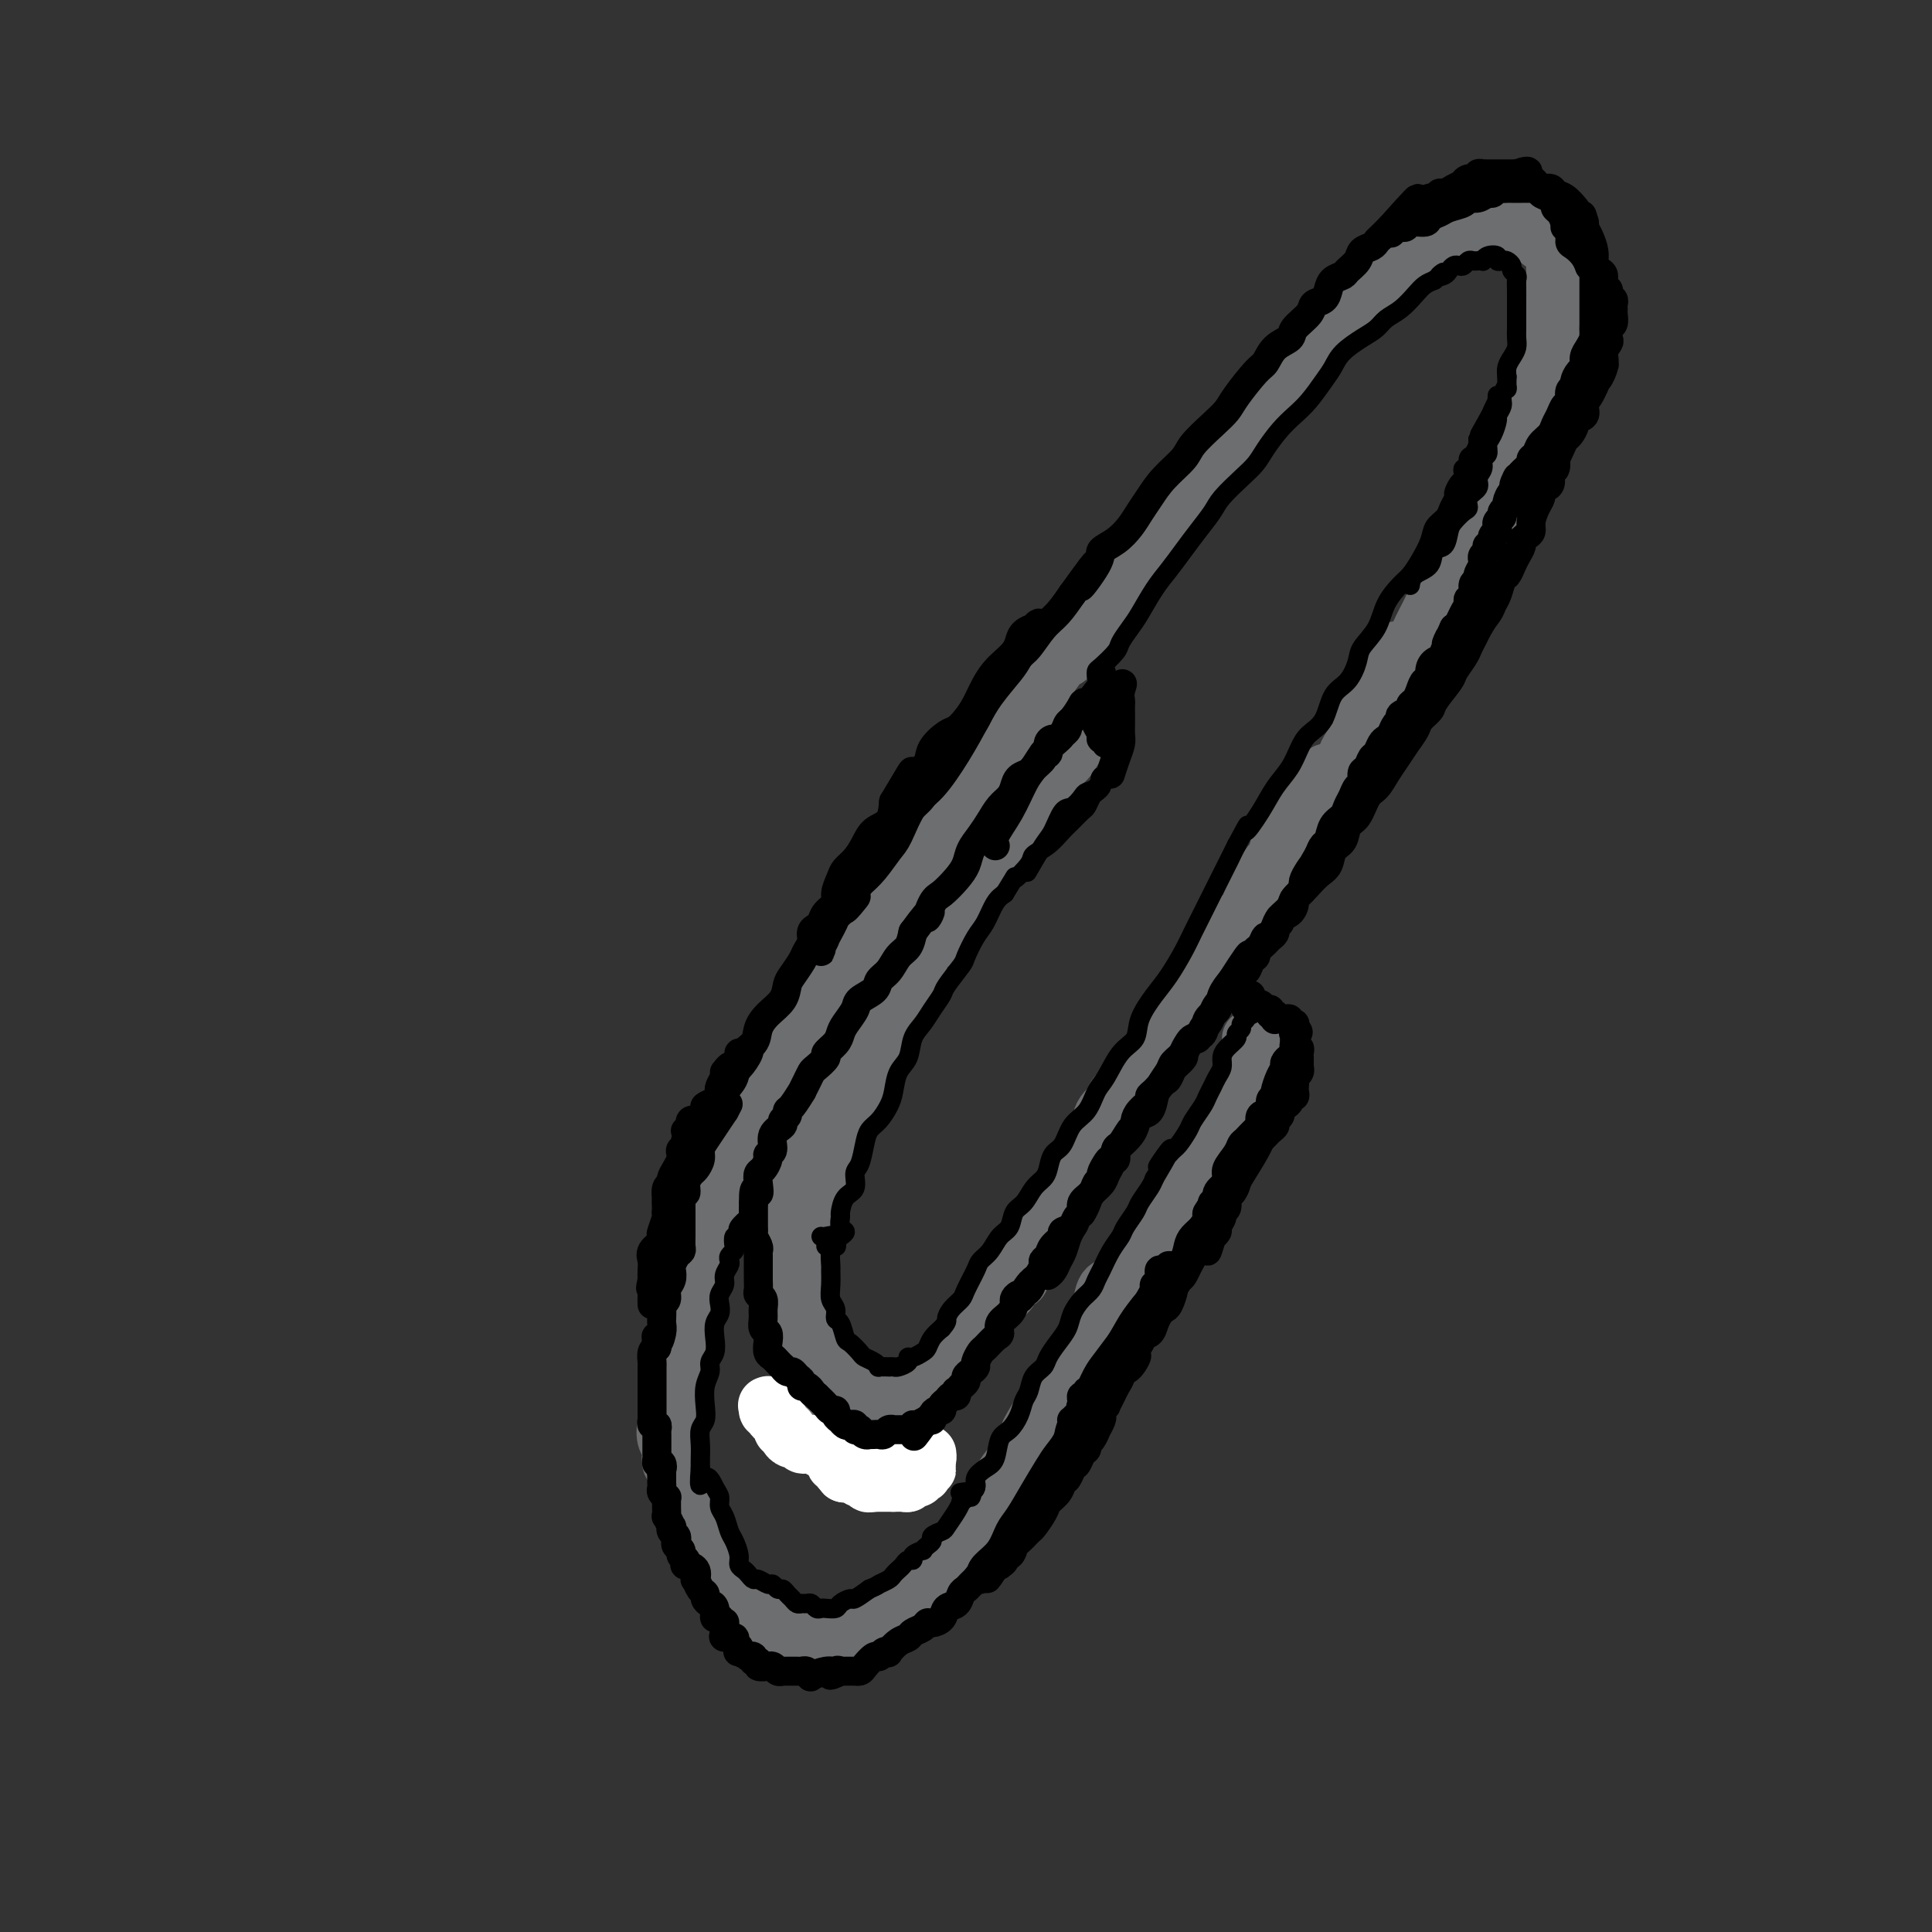 <svg viewBox='0 0 400 400' version='1.1' xmlns='http://www.w3.org/2000/svg' xmlns:xlink='http://www.w3.org/1999/xlink'><rect x="0" y="0" width="400" height="400" fill="#333333" stroke="none"/><g fill='none' stroke='#6D6E70' stroke-width='12' stroke-linecap='round' stroke-linejoin='round'><path d='M259,215c0.439,0.365 0.879,0.729 1,1c0.121,0.271 -0.076,0.448 0,1c0.076,0.552 0.425,1.480 0,2c-0.425,0.520 -1.623,0.632 -2,1c-0.377,0.368 0.067,0.991 0,2c-0.067,1.009 -0.647,2.405 -1,3c-0.353,0.595 -0.480,0.390 -1,1c-0.520,0.610 -1.434,2.035 -2,3c-0.566,0.965 -0.784,1.469 -1,2c-0.216,0.531 -0.429,1.090 -1,2c-0.571,0.910 -1.500,2.172 -2,3c-0.500,0.828 -0.570,1.222 -1,2c-0.430,0.778 -1.221,1.939 -2,3c-0.779,1.061 -1.546,2.021 -2,3c-0.454,0.979 -0.596,1.978 -1,3c-0.404,1.022 -1.069,2.067 -2,3c-0.931,0.933 -2.127,1.753 -3,3c-0.873,1.247 -1.424,2.921 -2,4c-0.576,1.079 -1.176,1.562 -2,3c-0.824,1.438 -1.872,3.829 -3,5c-1.128,1.171 -2.337,1.121 -3,2c-0.663,0.879 -0.778,2.685 -1,4c-0.222,1.315 -0.549,2.137 -1,3c-0.451,0.863 -1.027,1.767 -2,3c-0.973,1.233 -2.343,2.794 -3,4c-0.657,1.206 -0.600,2.055 -1,3c-0.400,0.945 -1.257,1.984 -2,3c-0.743,1.016 -1.371,2.008 -2,3'/><path d='M217,290c-6.590,10.877 -3.064,5.571 -2,4c1.064,-1.571 -0.335,0.594 -1,2c-0.665,1.406 -0.598,2.053 -1,3c-0.402,0.947 -1.273,2.193 -2,3c-0.727,0.807 -1.308,1.174 -2,2c-0.692,0.826 -1.494,2.112 -2,3c-0.506,0.888 -0.716,1.380 -1,2c-0.284,0.620 -0.643,1.369 -1,2c-0.357,0.631 -0.712,1.143 -1,2c-0.288,0.857 -0.510,2.060 -1,3c-0.490,0.940 -1.247,1.617 -2,2c-0.753,0.383 -1.500,0.473 -2,1c-0.500,0.527 -0.752,1.492 -1,2c-0.248,0.508 -0.490,0.560 -1,1c-0.510,0.440 -1.287,1.270 -2,2c-0.713,0.730 -1.361,1.361 -2,2c-0.639,0.639 -1.270,1.284 -2,2c-0.730,0.716 -1.560,1.501 -2,2c-0.440,0.499 -0.489,0.711 -1,1c-0.511,0.289 -1.485,0.656 -2,1c-0.515,0.344 -0.571,0.664 -1,1c-0.429,0.336 -1.231,0.686 -2,1c-0.769,0.314 -1.504,0.591 -2,1c-0.496,0.409 -0.751,0.951 -1,1c-0.249,0.049 -0.491,-0.393 -1,0c-0.509,0.393 -1.286,1.622 -2,2c-0.714,0.378 -1.365,-0.095 -2,0c-0.635,0.095 -1.253,0.757 -2,1c-0.747,0.243 -1.624,0.065 -2,0c-0.376,-0.065 -0.250,-0.019 -1,0c-0.750,0.019 -2.375,0.009 -4,0'/><path d='M166,339c-2.156,-0.067 -2.044,-0.733 -2,-1c0.044,-0.267 0.022,-0.133 0,0'/><path d='M168,339c0.542,0.000 1.083,0.000 1,0c-0.083,-0.000 -0.791,-0.000 -1,0c-0.209,0.000 0.081,0.000 0,0c-0.081,-0.000 -0.532,-0.000 -1,0c-0.468,0.000 -0.951,0.001 -1,0c-0.049,-0.001 0.338,-0.005 0,0c-0.338,0.005 -1.400,0.017 -2,0c-0.600,-0.017 -0.738,-0.064 -1,0c-0.262,0.064 -0.647,0.237 -1,0c-0.353,-0.237 -0.672,-0.885 -1,-1c-0.328,-0.115 -0.665,0.301 -1,0c-0.335,-0.301 -0.668,-1.320 -1,-2c-0.332,-0.680 -0.661,-1.021 -1,-1c-0.339,0.021 -0.686,0.406 -1,0c-0.314,-0.406 -0.595,-1.601 -1,-2c-0.405,-0.399 -0.935,-0.002 -1,0c-0.065,0.002 0.333,-0.393 0,-1c-0.333,-0.607 -1.399,-1.427 -2,-2c-0.601,-0.573 -0.738,-0.898 -1,-1c-0.262,-0.102 -0.647,0.018 -1,0c-0.353,-0.018 -0.672,-0.175 -1,-1c-0.328,-0.825 -0.666,-2.318 -1,-3c-0.334,-0.682 -0.664,-0.553 -1,-1c-0.336,-0.447 -0.678,-1.470 -1,-2c-0.322,-0.530 -0.625,-0.566 -1,-1c-0.375,-0.434 -0.821,-1.267 -1,-2c-0.179,-0.733 -0.089,-1.367 0,-2'/><path d='M145,317c-1.013,-2.043 -1.046,-1.651 -1,-2c0.046,-0.349 0.169,-1.441 0,-2c-0.169,-0.559 -0.632,-0.587 -1,-1c-0.368,-0.413 -0.642,-1.212 -1,-2c-0.358,-0.788 -0.799,-1.566 -1,-2c-0.201,-0.434 -0.163,-0.524 0,-1c0.163,-0.476 0.449,-1.339 0,-2c-0.449,-0.661 -1.633,-1.122 -2,-2c-0.367,-0.878 0.084,-2.174 0,-3c-0.084,-0.826 -0.702,-1.183 -1,-2c-0.298,-0.817 -0.277,-2.095 0,-3c0.277,-0.905 0.808,-1.437 1,-2c0.192,-0.563 0.044,-1.158 0,-2c-0.044,-0.842 0.015,-1.932 0,-3c-0.015,-1.068 -0.106,-2.113 0,-3c0.106,-0.887 0.407,-1.616 1,-3c0.593,-1.384 1.479,-3.422 2,-5c0.521,-1.578 0.678,-2.694 1,-4c0.322,-1.306 0.808,-2.802 1,-4c0.192,-1.198 0.089,-2.099 0,-3c-0.089,-0.901 -0.164,-1.803 0,-3c0.164,-1.197 0.568,-2.689 1,-4c0.432,-1.311 0.893,-2.441 1,-3c0.107,-0.559 -0.140,-0.548 0,-1c0.140,-0.452 0.667,-1.367 1,-2c0.333,-0.633 0.471,-0.984 1,-2c0.529,-1.016 1.448,-2.698 2,-4c0.552,-1.302 0.735,-2.225 1,-3c0.265,-0.775 0.610,-1.401 1,-2c0.390,-0.599 0.826,-1.171 1,-2c0.174,-0.829 0.087,-1.914 0,-3'/><path d='M153,237c3.013,-9.552 3.045,-4.431 3,-3c-0.045,1.431 -0.169,-0.827 0,-2c0.169,-1.173 0.630,-1.263 1,-2c0.370,-0.737 0.648,-2.123 1,-3c0.352,-0.877 0.776,-1.246 1,-2c0.224,-0.754 0.247,-1.895 1,-3c0.753,-1.105 2.236,-2.176 3,-3c0.764,-0.824 0.810,-1.401 1,-2c0.190,-0.599 0.525,-1.221 1,-2c0.475,-0.779 1.090,-1.717 2,-3c0.910,-1.283 2.116,-2.912 3,-4c0.884,-1.088 1.447,-1.634 2,-3c0.553,-1.366 1.097,-3.551 2,-5c0.903,-1.449 2.166,-2.162 3,-3c0.834,-0.838 1.238,-1.802 2,-3c0.762,-1.198 1.882,-2.629 3,-4c1.118,-1.371 2.234,-2.683 3,-4c0.766,-1.317 1.181,-2.638 2,-4c0.819,-1.362 2.042,-2.765 3,-4c0.958,-1.235 1.650,-2.301 2,-3c0.350,-0.699 0.359,-1.030 1,-2c0.641,-0.970 1.915,-2.580 3,-4c1.085,-1.420 1.981,-2.649 3,-4c1.019,-1.351 2.163,-2.825 3,-4c0.837,-1.175 1.369,-2.051 2,-3c0.631,-0.949 1.362,-1.972 2,-3c0.638,-1.028 1.182,-2.060 2,-3c0.818,-0.940 1.910,-1.788 3,-3c1.090,-1.212 2.178,-2.788 3,-4c0.822,-1.212 1.378,-2.061 2,-3c0.622,-0.939 1.311,-1.970 2,-3'/><path d='M218,139c7.368,-9.944 3.787,-4.305 3,-3c-0.787,1.305 1.221,-1.726 3,-4c1.779,-2.274 3.330,-3.793 4,-5c0.670,-1.207 0.458,-2.103 1,-3c0.542,-0.897 1.837,-1.797 3,-3c1.163,-1.203 2.193,-2.711 3,-4c0.807,-1.289 1.391,-2.361 2,-3c0.609,-0.639 1.244,-0.845 2,-2c0.756,-1.155 1.633,-3.260 3,-5c1.367,-1.740 3.222,-3.116 4,-4c0.778,-0.884 0.477,-1.275 1,-2c0.523,-0.725 1.869,-1.784 3,-3c1.131,-1.216 2.046,-2.590 3,-4c0.954,-1.410 1.945,-2.856 3,-4c1.055,-1.144 2.172,-1.985 3,-3c0.828,-1.015 1.368,-2.202 2,-3c0.632,-0.798 1.357,-1.206 2,-2c0.643,-0.794 1.202,-1.975 2,-3c0.798,-1.025 1.833,-1.894 3,-3c1.167,-1.106 2.465,-2.450 3,-3c0.535,-0.550 0.307,-0.307 1,-1c0.693,-0.693 2.308,-2.322 3,-3c0.692,-0.678 0.459,-0.404 1,-1c0.541,-0.596 1.854,-2.062 3,-3c1.146,-0.938 2.126,-1.350 3,-2c0.874,-0.650 1.641,-1.540 2,-2c0.359,-0.460 0.309,-0.491 1,-1c0.691,-0.509 2.123,-1.497 3,-2c0.877,-0.503 1.198,-0.520 2,-1c0.802,-0.480 2.086,-1.423 3,-2c0.914,-0.577 1.457,-0.789 2,-1'/><path d='M295,54c4.772,-4.333 1.702,-2.666 1,-2c-0.702,0.666 0.962,0.332 2,0c1.038,-0.332 1.448,-0.662 2,-1c0.552,-0.338 1.247,-0.683 2,-1c0.753,-0.317 1.564,-0.607 2,-1c0.436,-0.393 0.497,-0.890 1,-1c0.503,-0.110 1.449,0.167 2,0c0.551,-0.167 0.707,-0.777 1,-1c0.293,-0.223 0.722,-0.060 1,0c0.278,0.060 0.404,0.016 1,0c0.596,-0.016 1.660,-0.005 2,0c0.340,0.005 -0.046,0.006 0,0c0.046,-0.006 0.523,-0.017 1,0c0.477,0.017 0.954,0.061 1,0c0.046,-0.061 -0.337,-0.228 0,0c0.337,0.228 1.396,0.849 2,1c0.604,0.151 0.754,-0.170 1,0c0.246,0.170 0.587,0.829 1,1c0.413,0.171 0.899,-0.146 1,0c0.101,0.146 -0.184,0.755 0,1c0.184,0.245 0.838,0.125 1,0c0.162,-0.125 -0.167,-0.257 0,0c0.167,0.257 0.829,0.903 1,1c0.171,0.097 -0.150,-0.354 0,0c0.150,0.354 0.772,1.512 1,2c0.228,0.488 0.061,0.305 0,1c-0.061,0.695 -0.016,2.269 0,3c0.016,0.731 0.004,0.619 0,1c-0.004,0.381 -0.001,1.257 0,2c0.001,0.743 0.000,1.355 0,2c-0.000,0.645 -0.000,1.322 0,2'/><path d='M322,64c0.525,2.375 0.338,0.811 0,1c-0.338,0.189 -0.827,2.130 -1,3c-0.173,0.870 -0.032,0.669 0,1c0.032,0.331 -0.047,1.195 0,2c0.047,0.805 0.219,1.550 0,2c-0.219,0.450 -0.830,0.606 -1,1c-0.170,0.394 0.099,1.027 0,2c-0.099,0.973 -0.566,2.287 -1,3c-0.434,0.713 -0.834,0.824 -1,1c-0.166,0.176 -0.097,0.418 0,1c0.097,0.582 0.223,1.503 0,2c-0.223,0.497 -0.795,0.568 -1,1c-0.205,0.432 -0.045,1.223 0,2c0.045,0.777 -0.026,1.541 0,2c0.026,0.459 0.148,0.615 0,1c-0.148,0.385 -0.567,0.999 -1,2c-0.433,1.001 -0.879,2.389 -1,3c-0.121,0.611 0.085,0.446 0,1c-0.085,0.554 -0.459,1.828 -1,3c-0.541,1.172 -1.247,2.241 -2,3c-0.753,0.759 -1.552,1.208 -2,2c-0.448,0.792 -0.544,1.927 -1,3c-0.456,1.073 -1.273,2.083 -2,3c-0.727,0.917 -1.364,1.743 -2,3c-0.636,1.257 -1.272,2.947 -2,4c-0.728,1.053 -1.547,1.468 -2,2c-0.453,0.532 -0.541,1.181 -1,2c-0.459,0.819 -1.288,1.807 -2,3c-0.712,1.193 -1.307,2.590 -2,4c-0.693,1.410 -1.484,2.831 -2,4c-0.516,1.169 -0.758,2.084 -1,3'/><path d='M293,134c-3.588,5.878 -2.060,2.572 -2,2c0.060,-0.572 -1.350,1.589 -2,3c-0.650,1.411 -0.541,2.073 -1,3c-0.459,0.927 -1.485,2.120 -2,3c-0.515,0.880 -0.518,1.447 -1,2c-0.482,0.553 -1.444,1.093 -2,2c-0.556,0.907 -0.708,2.182 -1,3c-0.292,0.818 -0.726,1.179 -1,2c-0.274,0.821 -0.388,2.102 -1,3c-0.612,0.898 -1.722,1.415 -2,2c-0.278,0.585 0.277,1.240 0,2c-0.277,0.760 -1.387,1.625 -2,2c-0.613,0.375 -0.728,0.261 -1,1c-0.272,0.739 -0.702,2.333 -1,3c-0.298,0.667 -0.465,0.409 -1,1c-0.535,0.591 -1.439,2.031 -2,3c-0.561,0.969 -0.780,1.467 -1,2c-0.220,0.533 -0.443,1.101 -1,2c-0.557,0.899 -1.449,2.129 -2,3c-0.551,0.871 -0.762,1.383 -1,2c-0.238,0.617 -0.501,1.338 -1,2c-0.499,0.662 -1.232,1.266 -2,2c-0.768,0.734 -1.572,1.600 -2,2c-0.428,0.400 -0.480,0.334 -1,1c-0.520,0.666 -1.506,2.063 -2,3c-0.494,0.937 -0.495,1.416 -1,2c-0.505,0.584 -1.514,1.275 -2,2c-0.486,0.725 -0.450,1.483 -1,2c-0.550,0.517 -1.687,0.793 -2,1c-0.313,0.207 0.196,0.345 0,1c-0.196,0.655 -1.098,1.828 -2,3'/><path d='M250,201c-6.831,10.828 -2.408,4.397 -1,2c1.408,-2.397 -0.200,-0.760 -1,0c-0.800,0.760 -0.792,0.641 -1,1c-0.208,0.359 -0.632,1.194 -1,2c-0.368,0.806 -0.680,1.581 -1,2c-0.320,0.419 -0.649,0.482 -1,1c-0.351,0.518 -0.724,1.491 -1,2c-0.276,0.509 -0.455,0.555 -1,1c-0.545,0.445 -1.455,1.289 -2,2c-0.545,0.711 -0.724,1.290 -1,2c-0.276,0.710 -0.650,1.550 -1,2c-0.350,0.450 -0.675,0.510 -1,1c-0.325,0.490 -0.650,1.412 -1,2c-0.350,0.588 -0.724,0.844 -1,1c-0.276,0.156 -0.455,0.212 -1,1c-0.545,0.788 -1.457,2.308 -2,3c-0.543,0.692 -0.718,0.554 -1,1c-0.282,0.446 -0.671,1.474 -1,2c-0.329,0.526 -0.599,0.550 -1,1c-0.401,0.450 -0.932,1.328 -1,2c-0.068,0.672 0.328,1.140 0,2c-0.328,0.860 -1.378,2.112 -2,3c-0.622,0.888 -0.814,1.410 -1,2c-0.186,0.590 -0.364,1.246 -1,2c-0.636,0.754 -1.728,1.605 -2,2c-0.272,0.395 0.278,0.332 0,1c-0.278,0.668 -1.384,2.066 -2,3c-0.616,0.934 -0.742,1.405 -1,2c-0.258,0.595 -0.646,1.314 -1,2c-0.354,0.686 -0.672,1.339 -1,2c-0.328,0.661 -0.664,1.331 -1,2'/><path d='M216,255c-5.726,8.716 -3.041,3.505 -2,2c1.041,-1.505 0.439,0.696 0,2c-0.439,1.304 -0.714,1.712 -1,2c-0.286,0.288 -0.583,0.458 -1,1c-0.417,0.542 -0.955,1.458 -1,2c-0.045,0.542 0.402,0.712 0,1c-0.402,0.288 -1.652,0.696 -2,1c-0.348,0.304 0.205,0.505 0,1c-0.205,0.495 -1.167,1.284 -2,2c-0.833,0.716 -1.536,1.361 -2,2c-0.464,0.639 -0.688,1.274 -1,2c-0.312,0.726 -0.714,1.542 -1,2c-0.286,0.458 -0.458,0.557 -1,1c-0.542,0.443 -1.455,1.231 -2,2c-0.545,0.769 -0.723,1.520 -1,2c-0.277,0.480 -0.652,0.691 -1,1c-0.348,0.309 -0.670,0.716 -1,1c-0.330,0.284 -0.667,0.443 -1,1c-0.333,0.557 -0.663,1.511 -1,2c-0.337,0.489 -0.682,0.512 -1,1c-0.318,0.488 -0.610,1.439 -1,2c-0.390,0.561 -0.878,0.732 -1,1c-0.122,0.268 0.121,0.635 0,1c-0.121,0.365 -0.607,0.729 -1,1c-0.393,0.271 -0.693,0.450 -1,1c-0.307,0.550 -0.621,1.471 -1,2c-0.379,0.529 -0.823,0.667 -1,1c-0.177,0.333 -0.089,0.863 0,1c0.089,0.137 0.178,-0.117 0,0c-0.178,0.117 -0.622,0.605 -1,1c-0.378,0.395 -0.689,0.698 -1,1'/><path d='M186,298c-4.483,6.476 -0.691,1.166 1,-1c1.691,-2.166 1.282,-1.189 1,-1c-0.282,0.189 -0.436,-0.410 0,-1c0.436,-0.590 1.464,-1.169 2,-2c0.536,-0.831 0.580,-1.913 1,-3c0.420,-1.087 1.214,-2.180 2,-3c0.786,-0.820 1.562,-1.367 2,-2c0.438,-0.633 0.536,-1.353 1,-2c0.464,-0.647 1.293,-1.222 2,-2c0.707,-0.778 1.292,-1.760 2,-3c0.708,-1.240 1.541,-2.739 2,-4c0.459,-1.261 0.545,-2.285 1,-3c0.455,-0.715 1.278,-1.121 2,-2c0.722,-0.879 1.344,-2.231 2,-3c0.656,-0.769 1.344,-0.956 2,-2c0.656,-1.044 1.278,-2.944 2,-4c0.722,-1.056 1.545,-1.266 2,-2c0.455,-0.734 0.541,-1.992 1,-3c0.459,-1.008 1.292,-1.768 2,-3c0.708,-1.232 1.292,-2.938 2,-4c0.708,-1.062 1.540,-1.481 2,-2c0.460,-0.519 0.547,-1.140 1,-2c0.453,-0.860 1.272,-1.960 2,-3c0.728,-1.040 1.364,-2.020 2,-3'/><path d='M225,238c6.395,-9.799 2.882,-4.298 2,-3c-0.882,1.298 0.865,-1.608 2,-3c1.135,-1.392 1.656,-1.269 2,-2c0.344,-0.731 0.511,-2.317 1,-3c0.489,-0.683 1.299,-0.465 2,-1c0.701,-0.535 1.291,-1.824 2,-3c0.709,-1.176 1.537,-2.240 2,-3c0.463,-0.760 0.561,-1.218 1,-2c0.439,-0.782 1.220,-1.889 2,-3c0.780,-1.111 1.561,-2.228 2,-3c0.439,-0.772 0.537,-1.200 1,-2c0.463,-0.800 1.290,-1.971 2,-3c0.710,-1.029 1.304,-1.917 2,-3c0.696,-1.083 1.495,-2.360 2,-3c0.505,-0.640 0.716,-0.643 1,-1c0.284,-0.357 0.639,-1.069 1,-2c0.361,-0.931 0.727,-2.080 1,-3c0.273,-0.920 0.454,-1.612 1,-2c0.546,-0.388 1.456,-0.474 2,-1c0.544,-0.526 0.723,-1.492 1,-2c0.277,-0.508 0.652,-0.558 1,-1c0.348,-0.442 0.671,-1.274 1,-2c0.329,-0.726 0.666,-1.345 1,-2c0.334,-0.655 0.666,-1.347 1,-2c0.334,-0.653 0.671,-1.267 1,-2c0.329,-0.733 0.651,-1.585 1,-2c0.349,-0.415 0.726,-0.393 1,-1c0.274,-0.607 0.445,-1.843 1,-3c0.555,-1.157 1.496,-2.235 2,-3c0.504,-0.765 0.573,-1.219 1,-2c0.427,-0.781 1.214,-1.891 2,-3'/><path d='M270,167c7.524,-11.774 3.833,-5.708 3,-4c-0.833,1.708 1.190,-0.940 2,-2c0.810,-1.060 0.405,-0.530 0,0'/><path d='M271,170c0.427,-0.869 0.853,-1.739 1,-2c0.147,-0.261 0.014,0.086 0,0c-0.014,-0.086 0.090,-0.604 0,-1c-0.090,-0.396 -0.375,-0.670 0,-1c0.375,-0.330 1.410,-0.716 2,-1c0.590,-0.284 0.737,-0.465 1,-1c0.263,-0.535 0.643,-1.422 1,-2c0.357,-0.578 0.691,-0.845 1,-1c0.309,-0.155 0.595,-0.197 1,-1c0.405,-0.803 0.931,-2.366 1,-3c0.069,-0.634 -0.317,-0.340 0,-1c0.317,-0.660 1.338,-2.274 2,-3c0.662,-0.726 0.965,-0.565 1,-1c0.035,-0.435 -0.198,-1.468 0,-2c0.198,-0.532 0.827,-0.565 1,-1c0.173,-0.435 -0.108,-1.273 0,-2c0.108,-0.727 0.606,-1.344 1,-2c0.394,-0.656 0.684,-1.350 1,-2c0.316,-0.650 0.659,-1.257 1,-2c0.341,-0.743 0.679,-1.622 1,-2c0.321,-0.378 0.625,-0.256 1,-1c0.375,-0.744 0.821,-2.356 1,-3c0.179,-0.644 0.089,-0.322 0,0'/><path d='M185,300c-0.032,0.312 -0.064,0.623 0,1c0.064,0.377 0.223,0.819 0,1c-0.223,0.181 -0.829,0.102 -1,0c-0.171,-0.102 0.094,-0.228 0,0c-0.094,0.228 -0.546,0.809 -1,1c-0.454,0.191 -0.910,-0.009 -1,0c-0.090,0.009 0.187,0.226 0,0c-0.187,-0.226 -0.837,-0.897 -1,-1c-0.163,-0.103 0.163,0.361 0,0c-0.163,-0.361 -0.814,-1.546 -1,-2c-0.186,-0.454 0.094,-0.177 0,0c-0.094,0.177 -0.561,0.255 -1,0c-0.439,-0.255 -0.850,-0.841 -1,-1c-0.150,-0.159 -0.039,0.111 0,0c0.039,-0.111 0.008,-0.603 0,-1c-0.008,-0.397 0.009,-0.699 0,-1c-0.009,-0.301 -0.044,-0.601 0,-1c0.044,-0.399 0.167,-0.899 0,-1c-0.167,-0.101 -0.623,0.195 -1,0c-0.377,-0.195 -0.675,-0.882 -1,-1c-0.325,-0.118 -0.679,0.333 -1,0c-0.321,-0.333 -0.611,-1.450 -1,-2c-0.389,-0.550 -0.878,-0.532 -1,-1c-0.122,-0.468 0.122,-1.421 0,-2c-0.122,-0.579 -0.610,-0.784 -1,-1c-0.390,-0.216 -0.682,-0.443 -1,-1c-0.318,-0.557 -0.662,-1.445 -1,-2c-0.338,-0.555 -0.669,-0.778 -1,-1'/><path d='M169,284c-2.100,-3.053 -0.352,-1.185 0,-1c0.352,0.185 -0.694,-1.313 -1,-2c-0.306,-0.687 0.128,-0.565 0,-1c-0.128,-0.435 -0.819,-1.429 -1,-2c-0.181,-0.571 0.148,-0.720 0,-1c-0.148,-0.280 -0.772,-0.691 -1,-1c-0.228,-0.309 -0.060,-0.515 0,-1c0.060,-0.485 0.012,-1.247 0,-2c-0.012,-0.753 0.011,-1.496 0,-2c-0.011,-0.504 -0.055,-0.769 0,-1c0.055,-0.231 0.211,-0.428 0,-1c-0.211,-0.572 -0.789,-1.518 -1,-2c-0.211,-0.482 -0.057,-0.500 0,-1c0.057,-0.500 0.015,-1.482 0,-2c-0.015,-0.518 -0.004,-0.571 0,-1c0.004,-0.429 -0.000,-1.232 0,-2c0.000,-0.768 0.004,-1.499 0,-2c-0.004,-0.501 -0.016,-0.772 0,-1c0.016,-0.228 0.061,-0.413 0,-1c-0.061,-0.587 -0.228,-1.575 0,-2c0.228,-0.425 0.850,-0.285 1,-1c0.150,-0.715 -0.171,-2.285 0,-3c0.171,-0.715 0.833,-0.577 1,-1c0.167,-0.423 -0.163,-1.408 0,-2c0.163,-0.592 0.818,-0.793 1,-1c0.182,-0.207 -0.110,-0.422 0,-1c0.110,-0.578 0.621,-1.520 1,-2c0.379,-0.480 0.627,-0.500 1,-1c0.373,-0.500 0.870,-1.481 1,-2c0.130,-0.519 -0.106,-0.577 0,-1c0.106,-0.423 0.553,-1.212 1,-2'/><path d='M172,238c1.305,-2.523 1.067,-0.329 1,0c-0.067,0.329 0.037,-1.205 0,-2c-0.037,-0.795 -0.214,-0.850 0,-1c0.214,-0.150 0.818,-0.397 1,-1c0.182,-0.603 -0.058,-1.564 0,-2c0.058,-0.436 0.416,-0.347 1,-1c0.584,-0.653 1.395,-2.046 2,-3c0.605,-0.954 1.003,-1.467 1,-2c-0.003,-0.533 -0.405,-1.086 0,-2c0.405,-0.914 1.619,-2.188 2,-3c0.381,-0.812 -0.072,-1.161 0,-2c0.072,-0.839 0.667,-2.168 1,-3c0.333,-0.832 0.403,-1.166 1,-2c0.597,-0.834 1.722,-2.168 2,-3c0.278,-0.832 -0.290,-1.163 0,-2c0.290,-0.837 1.439,-2.182 2,-3c0.561,-0.818 0.536,-1.111 1,-2c0.464,-0.889 1.418,-2.374 2,-3c0.582,-0.626 0.791,-0.394 1,-1c0.209,-0.606 0.418,-2.049 1,-3c0.582,-0.951 1.536,-1.410 2,-2c0.464,-0.590 0.439,-1.313 1,-2c0.561,-0.687 1.710,-1.340 2,-2c0.290,-0.660 -0.278,-1.329 0,-2c0.278,-0.671 1.402,-1.345 2,-2c0.598,-0.655 0.670,-1.292 1,-2c0.330,-0.708 0.917,-1.488 1,-2c0.083,-0.512 -0.339,-0.756 0,-1c0.339,-0.244 1.437,-0.489 2,-1c0.563,-0.511 0.589,-1.289 1,-2c0.411,-0.711 1.205,-1.356 2,-2'/><path d='M205,177c3.362,-4.922 2.265,-2.726 2,-2c-0.265,0.726 0.300,-0.018 1,-1c0.700,-0.982 1.535,-2.203 2,-3c0.465,-0.797 0.561,-1.171 1,-2c0.439,-0.829 1.221,-2.114 2,-3c0.779,-0.886 1.557,-1.374 2,-2c0.443,-0.626 0.553,-1.390 1,-2c0.447,-0.610 1.233,-1.068 2,-2c0.767,-0.932 1.516,-2.340 2,-3c0.484,-0.660 0.704,-0.574 1,-1c0.296,-0.426 0.668,-1.365 1,-2c0.332,-0.635 0.623,-0.968 1,-1c0.377,-0.032 0.841,0.236 1,0c0.159,-0.236 0.013,-0.977 0,-1c-0.013,-0.023 0.107,0.672 0,1c-0.107,0.328 -0.442,0.289 -1,1c-0.558,0.711 -1.341,2.173 -2,3c-0.659,0.827 -1.194,1.020 -2,2c-0.806,0.980 -1.882,2.746 -3,4c-1.118,1.254 -2.277,1.994 -3,3c-0.723,1.006 -1.011,2.276 -2,4c-0.989,1.724 -2.680,3.900 -4,5c-1.320,1.100 -2.267,1.122 -3,2c-0.733,0.878 -1.250,2.611 -2,4c-0.750,1.389 -1.734,2.433 -3,4c-1.266,1.567 -2.814,3.657 -4,5c-1.186,1.343 -2.012,1.938 -3,3c-0.988,1.062 -2.140,2.589 -3,4c-0.860,1.411 -1.430,2.705 -2,4'/><path d='M187,201c-6.086,8.115 -2.801,3.903 -2,3c0.801,-0.903 -0.884,1.504 -2,3c-1.116,1.496 -1.665,2.081 -2,3c-0.335,0.919 -0.457,2.170 -1,3c-0.543,0.830 -1.506,1.237 -2,2c-0.494,0.763 -0.518,1.881 -1,3c-0.482,1.119 -1.423,2.240 -2,3c-0.577,0.760 -0.790,1.158 -1,2c-0.210,0.842 -0.419,2.127 -1,3c-0.581,0.873 -1.536,1.332 -2,2c-0.464,0.668 -0.436,1.544 -1,2c-0.564,0.456 -1.720,0.491 -2,1c-0.280,0.509 0.314,1.493 0,2c-0.314,0.507 -1.538,0.538 -2,1c-0.462,0.462 -0.161,1.355 0,2c0.161,0.645 0.183,1.040 0,1c-0.183,-0.040 -0.570,-0.516 -1,0c-0.430,0.516 -0.904,2.025 -1,3c-0.096,0.975 0.184,1.416 0,2c-0.184,0.584 -0.834,1.310 -1,2c-0.166,0.690 0.152,1.344 0,2c-0.152,0.656 -0.772,1.312 -1,2c-0.228,0.688 -0.062,1.406 0,2c0.062,0.594 0.021,1.064 0,2c-0.021,0.936 -0.021,2.337 0,3c0.021,0.663 0.062,0.587 0,1c-0.062,0.413 -0.226,1.315 0,2c0.226,0.685 0.844,1.153 1,2c0.156,0.847 -0.150,2.074 0,3c0.150,0.926 0.757,1.550 1,2c0.243,0.450 0.121,0.725 0,1'/><path d='M164,266c0.697,3.159 1.441,2.058 2,2c0.559,-0.058 0.935,0.929 1,2c0.065,1.071 -0.180,2.226 0,3c0.180,0.774 0.784,1.167 1,2c0.216,0.833 0.043,2.106 0,3c-0.043,0.894 0.045,1.409 0,2c-0.045,0.591 -0.223,1.258 0,2c0.223,0.742 0.848,1.560 1,2c0.152,0.440 -0.170,0.503 0,1c0.170,0.497 0.833,1.427 1,2c0.167,0.573 -0.163,0.787 0,1c0.163,0.213 0.818,0.424 1,1c0.182,0.576 -0.109,1.517 0,2c0.109,0.483 0.616,0.507 1,1c0.384,0.493 0.643,1.455 1,2c0.357,0.545 0.813,0.671 1,1c0.187,0.329 0.105,0.859 0,1c-0.105,0.141 -0.234,-0.107 0,0c0.234,0.107 0.832,0.568 1,1c0.168,0.432 -0.095,0.833 0,1c0.095,0.167 0.546,0.098 1,0c0.454,-0.098 0.909,-0.226 1,0c0.091,0.226 -0.182,0.806 0,1c0.182,0.194 0.818,0.001 1,0c0.182,-0.001 -0.092,0.188 0,0c0.092,-0.188 0.549,-0.754 1,-1c0.451,-0.246 0.894,-0.174 1,0c0.106,0.174 -0.126,0.449 0,0c0.126,-0.449 0.611,-1.621 1,-2c0.389,-0.379 0.683,0.035 1,0c0.317,-0.035 0.659,-0.517 1,-1'/><path d='M183,295c1.111,-0.555 0.889,0.058 1,0c0.111,-0.058 0.556,-0.785 1,-1c0.444,-0.215 0.888,0.083 1,0c0.112,-0.083 -0.109,-0.547 0,-1c0.109,-0.453 0.549,-0.895 1,-1c0.451,-0.105 0.913,0.126 1,0c0.087,-0.126 -0.201,-0.608 0,-1c0.201,-0.392 0.891,-0.693 1,-1c0.109,-0.307 -0.362,-0.618 0,-1c0.362,-0.382 1.559,-0.834 2,-1c0.441,-0.166 0.126,-0.048 0,0c-0.126,0.048 -0.063,0.024 0,0'/></g>
<g fill='none' stroke='#FFFFFF' stroke-width='12' stroke-linecap='round' stroke-linejoin='round'><path d='M191,305c-0.144,-0.421 -0.288,-0.841 0,-1c0.288,-0.159 1.006,-0.056 1,0c-0.006,0.056 -0.738,0.067 -1,0c-0.262,-0.067 -0.055,-0.210 0,0c0.055,0.210 -0.042,0.774 0,1c0.042,0.226 0.223,0.113 0,0c-0.223,-0.113 -0.848,-0.228 -1,0c-0.152,0.228 0.170,0.797 0,1c-0.170,0.203 -0.833,0.040 -1,0c-0.167,-0.040 0.163,0.042 0,0c-0.163,-0.042 -0.818,-0.207 -1,0c-0.182,0.207 0.110,0.788 0,1c-0.110,0.212 -0.622,0.057 -1,0c-0.378,-0.057 -0.622,-0.015 -1,0c-0.378,0.015 -0.888,0.004 -1,0c-0.112,-0.004 0.176,-0.001 0,0c-0.176,0.001 -0.817,0.000 -1,0c-0.183,-0.000 0.091,-0.000 0,0c-0.091,0.000 -0.546,0.000 -1,0c-0.454,-0.000 -0.905,-0.000 -1,0c-0.095,0.000 0.167,0.000 0,0c-0.167,-0.000 -0.762,-0.000 -1,0c-0.238,0.000 -0.119,0.000 0,0'/><path d='M181,307c-1.785,0.293 -1.248,0.027 -1,0c0.248,-0.027 0.206,0.185 0,0c-0.206,-0.185 -0.576,-0.768 -1,-1c-0.424,-0.232 -0.901,-0.115 -1,0c-0.099,0.115 0.180,0.227 0,0c-0.180,-0.227 -0.819,-0.792 -1,-1c-0.181,-0.208 0.096,-0.059 0,0c-0.096,0.059 -0.566,0.030 -1,0c-0.434,-0.030 -0.833,-0.059 -1,0c-0.167,0.059 -0.101,0.208 0,0c0.101,-0.208 0.237,-0.773 0,-1c-0.237,-0.227 -0.848,-0.117 -1,0c-0.152,0.117 0.157,0.242 0,0c-0.157,-0.242 -0.778,-0.852 -1,-1c-0.222,-0.148 -0.046,0.167 0,0c0.046,-0.167 -0.039,-0.815 0,-1c0.039,-0.185 0.203,0.094 0,0c-0.203,-0.094 -0.773,-0.561 -1,-1c-0.227,-0.439 -0.112,-0.850 0,-1c0.112,-0.150 0.223,-0.040 0,0c-0.223,0.040 -0.778,0.012 -1,0c-0.222,-0.012 -0.111,-0.006 0,0'/></g>
<g fill='none' stroke='#6D6E70' stroke-width='12' stroke-linecap='round' stroke-linejoin='round'><path d='M170,288c0.000,0.030 0.000,0.060 0,0c-0.000,-0.060 -0.001,-0.210 0,0c0.001,0.210 0.004,0.778 0,1c-0.004,0.222 -0.015,0.097 0,0c0.015,-0.097 0.057,-0.166 0,0c-0.057,0.166 -0.211,0.565 0,1c0.211,0.435 0.789,0.904 1,1c0.211,0.096 0.057,-0.180 0,0c-0.057,0.180 -0.016,0.818 0,1c0.016,0.182 0.007,-0.091 0,0c-0.007,0.091 -0.012,0.546 0,1c0.012,0.454 0.042,0.905 0,1c-0.042,0.095 -0.156,-0.167 0,0c0.156,0.167 0.581,0.763 1,1c0.419,0.237 0.830,0.116 1,0c0.170,-0.116 0.097,-0.227 0,0c-0.097,0.227 -0.218,0.793 0,1c0.218,0.207 0.776,0.055 1,0c0.224,-0.055 0.116,-0.015 0,0c-0.116,0.015 -0.238,0.004 0,0c0.238,-0.004 0.837,-0.001 1,0c0.163,0.001 -0.110,0.000 0,0c0.110,-0.000 0.603,-0.000 1,0c0.397,0.000 0.699,0.000 1,0'/><path d='M177,296c1.189,0.293 1.160,0.026 1,0c-0.160,-0.026 -0.451,0.189 0,0c0.451,-0.189 1.644,-0.782 2,-1c0.356,-0.218 -0.126,-0.062 0,0c0.126,0.062 0.861,0.031 1,0c0.139,-0.031 -0.317,-0.060 0,0c0.317,0.060 1.409,0.209 2,0c0.591,-0.209 0.682,-0.777 1,-1c0.318,-0.223 0.863,-0.102 1,0c0.137,0.102 -0.133,0.186 0,0c0.133,-0.186 0.668,-0.643 1,-1c0.332,-0.357 0.460,-0.614 1,-1c0.540,-0.386 1.493,-0.902 2,-1c0.507,-0.098 0.567,0.222 1,0c0.433,-0.222 1.240,-0.987 2,-2c0.760,-1.013 1.474,-2.273 2,-3c0.526,-0.727 0.865,-0.922 1,-1c0.135,-0.078 0.068,-0.039 0,0'/><path d='M181,289c0.033,0.423 0.066,0.845 0,1c-0.066,0.155 -0.231,0.041 0,0c0.231,-0.041 0.859,-0.011 1,0c0.141,0.011 -0.204,0.003 0,0c0.204,-0.003 0.956,0.000 1,0c0.044,-0.000 -0.619,-0.004 -1,0c-0.381,0.004 -0.478,0.017 -1,0c-0.522,-0.017 -1.467,-0.063 -2,0c-0.533,0.063 -0.654,0.234 -1,0c-0.346,-0.234 -0.919,-0.875 -1,-1c-0.081,-0.125 0.329,0.266 0,0c-0.329,-0.266 -1.398,-1.188 -2,-2c-0.602,-0.812 -0.736,-1.515 -1,-2c-0.264,-0.485 -0.659,-0.753 -1,-1c-0.341,-0.247 -0.627,-0.474 -1,-1c-0.373,-0.526 -0.834,-1.351 -1,-2c-0.166,-0.649 -0.038,-1.124 0,-1c0.038,0.124 -0.015,0.845 0,1c0.015,0.155 0.097,-0.258 0,0c-0.097,0.258 -0.373,1.187 0,2c0.373,0.813 1.395,1.510 2,2c0.605,0.490 0.795,0.772 1,1c0.205,0.228 0.426,0.401 1,1c0.574,0.599 1.501,1.623 2,2c0.499,0.377 0.571,0.108 1,0c0.429,-0.108 1.214,-0.054 2,0'/><path d='M180,289c1.906,1.464 2.171,1.124 3,1c0.829,-0.124 2.223,-0.033 3,0c0.777,0.033 0.936,0.010 1,0c0.064,-0.010 0.032,-0.005 0,0'/></g>
<g fill='none' stroke='#FFFFFF' stroke-width='12' stroke-linecap='round' stroke-linejoin='round'><path d='M185,307c-0.339,-0.415 -0.678,-0.829 -1,-1c-0.322,-0.171 -0.626,-0.098 -1,0c-0.374,0.098 -0.817,0.223 -1,0c-0.183,-0.223 -0.105,-0.792 0,-1c0.105,-0.208 0.236,-0.056 0,0c-0.236,0.056 -0.838,0.015 -1,0c-0.162,-0.015 0.117,-0.004 0,0c-0.117,0.004 -0.631,0.001 -1,0c-0.369,-0.001 -0.592,0.000 -1,0c-0.408,-0.000 -1.002,-0.002 -1,0c0.002,0.002 0.599,0.009 0,0c-0.599,-0.009 -2.393,-0.034 -3,0c-0.607,0.034 -0.026,0.128 0,0c0.026,-0.128 -0.503,-0.478 -1,-1c-0.497,-0.522 -0.963,-1.215 -1,-2c-0.037,-0.785 0.355,-1.661 0,-2c-0.355,-0.339 -1.457,-0.142 -2,0c-0.543,0.142 -0.527,0.230 -1,0c-0.473,-0.230 -1.436,-0.779 -2,-1c-0.564,-0.221 -0.730,-0.114 -1,0c-0.270,0.114 -0.646,0.237 -1,0c-0.354,-0.237 -0.687,-0.833 -1,-1c-0.313,-0.167 -0.605,0.096 -1,0c-0.395,-0.096 -0.893,-0.550 -1,-1c-0.107,-0.450 0.178,-0.894 0,-1c-0.178,-0.106 -0.818,0.126 -1,0c-0.182,-0.126 0.096,-0.611 0,-1c-0.096,-0.389 -0.564,-0.682 -1,-1c-0.436,-0.318 -0.839,-0.662 -1,-1c-0.161,-0.338 -0.081,-0.669 0,-1'/><path d='M160,292c-2.337,-2.007 -0.679,-0.524 0,0c0.679,0.524 0.378,0.088 0,0c-0.378,-0.088 -0.833,0.172 -1,0c-0.167,-0.172 -0.045,-0.777 0,-1c0.045,-0.223 0.013,-0.064 0,0c-0.013,0.064 -0.006,0.032 0,0'/><path d='M181,305c0.416,0.114 0.832,0.227 1,0c0.168,-0.227 0.087,-0.796 0,-1c-0.087,-0.204 -0.179,-0.044 0,0c0.179,0.044 0.629,-0.027 1,0c0.371,0.027 0.662,0.151 1,0c0.338,-0.151 0.724,-0.577 1,-1c0.276,-0.423 0.442,-0.845 1,-1c0.558,-0.155 1.509,-0.045 2,0c0.491,0.045 0.524,0.026 1,0c0.476,-0.026 1.396,-0.059 2,0c0.604,0.059 0.893,0.208 1,0c0.107,-0.208 0.030,-0.774 0,-1c-0.030,-0.226 -0.015,-0.113 0,0'/></g>
<g fill='none' stroke='#000000' stroke-width='6' stroke-linecap='round' stroke-linejoin='round'><path d='M259,206c0.039,0.453 0.078,0.906 0,1c-0.078,0.094 -0.273,-0.172 0,0c0.273,0.172 1.015,0.782 1,1c-0.015,0.218 -0.786,0.045 -1,0c-0.214,-0.045 0.129,0.037 0,0c-0.129,-0.037 -0.729,-0.192 -1,0c-0.271,0.192 -0.212,0.731 0,1c0.212,0.269 0.579,0.269 1,0c0.421,-0.269 0.897,-0.805 1,-1c0.103,-0.195 -0.166,-0.048 0,0c0.166,0.048 0.766,-0.002 1,0c0.234,0.002 0.101,0.057 0,0c-0.101,-0.057 -0.170,-0.226 0,0c0.170,0.226 0.581,0.845 1,1c0.419,0.155 0.848,-0.156 1,0c0.152,0.156 0.027,0.778 0,1c-0.027,0.222 0.044,0.046 0,0c-0.044,-0.046 -0.204,0.040 0,0c0.204,-0.040 0.772,-0.207 1,0c0.228,0.207 0.116,0.788 0,1c-0.116,0.212 -0.237,0.056 0,0c0.237,-0.056 0.833,-0.011 1,0c0.167,0.011 -0.095,-0.011 0,0c0.095,0.011 0.547,0.055 1,0c0.453,-0.055 0.906,-0.208 1,0c0.094,0.208 -0.171,0.777 0,1c0.171,0.223 0.777,0.098 1,0c0.223,-0.098 0.064,-0.171 0,0c-0.064,0.171 -0.032,0.585 0,1'/><path d='M268,213c1.547,0.857 0.415,0.999 0,1c-0.415,0.001 -0.112,-0.139 0,0c0.112,0.139 0.034,0.558 0,1c-0.034,0.442 -0.023,0.906 0,1c0.023,0.094 0.059,-0.181 0,0c-0.059,0.181 -0.212,0.817 0,1c0.212,0.183 0.789,-0.087 1,0c0.211,0.087 0.056,0.530 0,1c-0.056,0.470 -0.014,0.966 0,1c0.014,0.034 0.000,-0.394 0,0c-0.000,0.394 0.014,1.611 0,2c-0.014,0.389 -0.056,-0.050 0,0c0.056,0.050 0.211,0.591 0,1c-0.211,0.409 -0.788,0.688 -1,1c-0.212,0.312 -0.061,0.657 0,1c0.061,0.343 0.031,0.683 0,1c-0.031,0.317 -0.064,0.610 0,1c0.064,0.390 0.223,0.878 0,1c-0.223,0.122 -0.829,-0.122 -1,0c-0.171,0.122 0.094,0.610 0,1c-0.094,0.390 -0.546,0.682 -1,1c-0.454,0.318 -0.909,0.663 -1,1c-0.091,0.337 0.183,0.668 0,1c-0.183,0.332 -0.823,0.666 -1,1c-0.177,0.334 0.107,0.667 0,1c-0.107,0.333 -0.606,0.667 -1,1c-0.394,0.333 -0.683,0.667 -1,1c-0.317,0.333 -0.662,0.667 -1,1c-0.338,0.333 -0.668,0.667 -1,1c-0.332,0.333 -0.666,0.667 -1,1c-0.334,0.333 -0.667,0.667 -1,1'/><path d='M258,239c-1.615,1.931 -1.151,1.259 -1,1c0.151,-0.259 -0.011,-0.106 0,0c0.011,0.106 0.197,0.165 0,1c-0.197,0.835 -0.775,2.446 -1,3c-0.225,0.554 -0.098,0.050 0,0c0.098,-0.050 0.166,0.354 0,1c-0.166,0.646 -0.565,1.534 -1,2c-0.435,0.466 -0.905,0.510 -1,1c-0.095,0.490 0.186,1.426 0,2c-0.186,0.574 -0.838,0.785 -1,1c-0.162,0.215 0.168,0.434 0,1c-0.168,0.566 -0.833,1.480 -1,2c-0.167,0.520 0.166,0.645 0,1c-0.166,0.355 -0.830,0.939 -1,1c-0.170,0.061 0.154,-0.400 0,0c-0.154,0.400 -0.784,1.662 -1,2c-0.216,0.338 -0.016,-0.248 0,0c0.016,0.248 -0.150,1.330 0,1c0.150,-0.330 0.618,-2.070 1,-3c0.382,-0.930 0.680,-1.049 1,-2c0.320,-0.951 0.663,-2.734 1,-4c0.337,-1.266 0.667,-2.015 1,-3c0.333,-0.985 0.670,-2.208 1,-3c0.330,-0.792 0.652,-1.154 1,-2c0.348,-0.846 0.722,-2.175 1,-3c0.278,-0.825 0.459,-1.145 1,-2c0.541,-0.855 1.440,-2.244 2,-3c0.560,-0.756 0.780,-0.878 1,-1'/><path d='M261,233c1.592,-3.940 0.073,-1.289 0,-1c-0.073,0.289 1.301,-1.783 2,-3c0.699,-1.217 0.724,-1.579 1,-2c0.276,-0.421 0.805,-0.901 1,-1c0.195,-0.099 0.056,0.182 0,0c-0.056,-0.182 -0.030,-0.827 0,-1c0.030,-0.173 0.064,0.125 0,0c-0.064,-0.125 -0.227,-0.674 0,-1c0.227,-0.326 0.845,-0.430 1,-1c0.155,-0.570 -0.154,-1.607 0,-2c0.154,-0.393 0.769,-0.141 1,0c0.231,0.141 0.077,0.170 0,0c-0.077,-0.170 -0.076,-0.538 0,-1c0.076,-0.462 0.227,-1.017 0,-1c-0.227,0.017 -0.830,0.605 -1,1c-0.170,0.395 0.095,0.595 0,1c-0.095,0.405 -0.550,1.015 -1,2c-0.450,0.985 -0.894,2.346 -1,3c-0.106,0.654 0.127,0.602 0,1c-0.127,0.398 -0.615,1.247 -1,2c-0.385,0.753 -0.666,1.410 -1,2c-0.334,0.590 -0.720,1.113 -1,2c-0.280,0.887 -0.453,2.138 -1,3c-0.547,0.862 -1.466,1.334 -2,2c-0.534,0.666 -0.682,1.525 -1,2c-0.318,0.475 -0.805,0.564 -1,1c-0.195,0.436 -0.097,1.218 0,2'/><path d='M256,243c-2.167,3.904 -2.083,2.164 -2,2c0.083,-0.164 0.166,1.248 0,2c-0.166,0.752 -0.580,0.846 -1,1c-0.420,0.154 -0.847,0.370 -1,1c-0.153,0.630 -0.031,1.675 0,2c0.031,0.325 -0.029,-0.069 0,0c0.029,0.069 0.148,0.600 0,1c-0.148,0.400 -0.564,0.671 -1,1c-0.436,0.329 -0.891,0.718 -1,1c-0.109,0.282 0.129,0.456 0,1c-0.129,0.544 -0.626,1.458 -1,2c-0.374,0.542 -0.625,0.712 -1,1c-0.375,0.288 -0.874,0.693 -1,1c-0.126,0.307 0.120,0.517 0,1c-0.120,0.483 -0.606,1.241 -1,2c-0.394,0.759 -0.697,1.520 -1,2c-0.303,0.480 -0.606,0.678 -1,1c-0.394,0.322 -0.879,0.768 -1,1c-0.121,0.232 0.122,0.250 0,1c-0.122,0.750 -0.609,2.232 -1,3c-0.391,0.768 -0.686,0.820 -1,1c-0.314,0.180 -0.648,0.486 -1,1c-0.352,0.514 -0.723,1.235 -1,2c-0.277,0.765 -0.462,1.574 -1,2c-0.538,0.426 -1.429,0.470 -2,1c-0.571,0.530 -0.821,1.545 -1,2c-0.179,0.455 -0.288,0.348 -1,1c-0.712,0.652 -2.026,2.061 -3,3c-0.974,0.939 -1.608,1.407 -2,2c-0.392,0.593 -0.540,1.312 -1,2c-0.460,0.688 -1.230,1.344 -2,2'/><path d='M226,289c-2.940,3.343 -2.291,2.202 -2,2c0.291,-0.202 0.224,0.535 0,1c-0.224,0.465 -0.607,0.658 -1,1c-0.393,0.342 -0.798,0.833 -1,1c-0.202,0.167 -0.203,0.008 0,0c0.203,-0.008 0.609,0.133 1,0c0.391,-0.133 0.766,-0.541 1,-1c0.234,-0.459 0.327,-0.968 1,-2c0.673,-1.032 1.928,-2.588 3,-4c1.072,-1.412 1.963,-2.680 3,-4c1.037,-1.320 2.222,-2.692 3,-4c0.778,-1.308 1.150,-2.554 2,-4c0.850,-1.446 2.179,-3.094 3,-4c0.821,-0.906 1.133,-1.069 2,-2c0.867,-0.931 2.288,-2.629 3,-4c0.712,-1.371 0.715,-2.416 1,-3c0.285,-0.584 0.851,-0.706 1,-1c0.149,-0.294 -0.119,-0.761 0,-1c0.119,-0.239 0.624,-0.249 1,-1c0.376,-0.751 0.623,-2.243 1,-3c0.377,-0.757 0.885,-0.780 1,-1c0.115,-0.220 -0.161,-0.636 0,-1c0.161,-0.364 0.760,-0.676 1,-1c0.240,-0.324 0.121,-0.660 0,-1c-0.121,-0.340 -0.244,-0.686 0,-1c0.244,-0.314 0.856,-0.598 1,-1c0.144,-0.402 -0.180,-0.923 0,-1c0.180,-0.077 0.863,0.289 1,0c0.137,-0.289 -0.271,-1.232 0,-2c0.271,-0.768 1.220,-1.362 2,-2c0.780,-0.638 1.390,-1.319 2,-2'/><path d='M256,243c5.208,-8.021 1.228,-2.573 0,-1c-1.228,1.573 0.297,-0.730 1,-2c0.703,-1.270 0.584,-1.506 1,-2c0.416,-0.494 1.368,-1.244 2,-2c0.632,-0.756 0.944,-1.517 1,-2c0.056,-0.483 -0.144,-0.688 0,-1c0.144,-0.312 0.631,-0.733 1,-1c0.369,-0.267 0.619,-0.382 1,-1c0.381,-0.618 0.892,-1.738 1,-2c0.108,-0.262 -0.187,0.335 0,0c0.187,-0.335 0.857,-1.602 1,-2c0.143,-0.398 -0.240,0.073 0,0c0.240,-0.073 1.103,-0.688 1,0c-0.103,0.688 -1.172,2.681 -2,4c-0.828,1.319 -1.414,1.965 -2,3c-0.586,1.035 -1.172,2.458 -2,4c-0.828,1.542 -1.898,3.202 -3,5c-1.102,1.798 -2.235,3.735 -3,5c-0.765,1.265 -1.163,1.860 -2,3c-0.837,1.140 -2.112,2.827 -3,4c-0.888,1.173 -1.389,1.832 -2,3c-0.611,1.168 -1.333,2.844 -2,4c-0.667,1.156 -1.278,1.790 -2,3c-0.722,1.210 -1.555,2.995 -2,4c-0.445,1.005 -0.501,1.228 -1,2c-0.499,0.772 -1.442,2.092 -2,3c-0.558,0.908 -0.731,1.402 -1,2c-0.269,0.598 -0.635,1.299 -1,2'/><path d='M236,278c-4.686,8.462 -1.900,4.116 -1,3c0.900,-1.116 -0.087,0.999 -1,2c-0.913,1.001 -1.751,0.889 -2,1c-0.249,0.111 0.092,0.446 0,1c-0.092,0.554 -0.617,1.328 -1,2c-0.383,0.672 -0.625,1.241 -1,2c-0.375,0.759 -0.884,1.708 -1,2c-0.116,0.292 0.161,-0.071 0,0c-0.161,0.071 -0.760,0.578 -1,1c-0.240,0.422 -0.119,0.761 0,1c0.119,0.239 0.238,0.379 0,1c-0.238,0.621 -0.834,1.725 -1,2c-0.166,0.275 0.096,-0.278 0,0c-0.096,0.278 -0.551,1.388 -1,2c-0.449,0.612 -0.894,0.726 -1,1c-0.106,0.274 0.126,0.707 0,1c-0.126,0.293 -0.612,0.445 -1,1c-0.388,0.555 -0.680,1.514 -1,2c-0.320,0.486 -0.667,0.501 -1,1c-0.333,0.499 -0.651,1.483 -1,2c-0.349,0.517 -0.727,0.566 -1,1c-0.273,0.434 -0.439,1.253 -1,2c-0.561,0.747 -1.516,1.423 -2,2c-0.484,0.577 -0.497,1.056 -1,2c-0.503,0.944 -1.496,2.352 -2,3c-0.504,0.648 -0.521,0.537 -1,1c-0.479,0.463 -1.421,1.500 -2,2c-0.579,0.500 -0.794,0.464 -1,1c-0.206,0.536 -0.402,1.644 -1,2c-0.598,0.356 -1.600,-0.041 -2,0c-0.400,0.041 -0.200,0.521 0,1'/><path d='M207,323c-4.664,7.124 -1.824,2.435 -1,1c0.824,-1.435 -0.368,0.384 -1,1c-0.632,0.616 -0.704,0.030 -1,0c-0.296,-0.030 -0.816,0.496 -1,1c-0.184,0.504 -0.033,0.987 0,1c0.033,0.013 -0.053,-0.445 0,-1c0.053,-0.555 0.243,-1.207 1,-2c0.757,-0.793 2.079,-1.728 3,-3c0.921,-1.272 1.440,-2.882 2,-4c0.560,-1.118 1.163,-1.744 2,-3c0.837,-1.256 1.910,-3.140 3,-5c1.090,-1.860 2.197,-3.694 3,-5c0.803,-1.306 1.303,-2.083 2,-3c0.697,-0.917 1.591,-1.975 2,-3c0.409,-1.025 0.333,-2.019 1,-3c0.667,-0.981 2.078,-1.951 3,-3c0.922,-1.049 1.356,-2.178 2,-3c0.644,-0.822 1.497,-1.338 2,-2c0.503,-0.662 0.657,-1.469 1,-2c0.343,-0.531 0.876,-0.786 1,-1c0.124,-0.214 -0.160,-0.386 0,-1c0.160,-0.614 0.763,-1.670 1,-2c0.237,-0.330 0.106,0.066 0,0c-0.106,-0.066 -0.187,-0.595 0,-1c0.187,-0.405 0.642,-0.686 1,-1c0.358,-0.314 0.618,-0.662 1,-1c0.382,-0.338 0.886,-0.668 1,-1c0.114,-0.332 -0.162,-0.666 0,-1c0.162,-0.334 0.760,-0.667 1,-1c0.240,-0.333 0.120,-0.667 0,-1'/><path d='M236,274c5.272,-8.395 1.953,-2.883 1,-1c-0.953,1.883 0.462,0.137 1,-1c0.538,-1.137 0.201,-1.665 0,-2c-0.201,-0.335 -0.265,-0.476 0,-1c0.265,-0.524 0.858,-1.431 1,-2c0.142,-0.569 -0.168,-0.798 0,-1c0.168,-0.202 0.816,-0.375 1,-1c0.184,-0.625 -0.094,-1.701 0,-2c0.094,-0.299 0.559,0.178 1,0c0.441,-0.178 0.858,-1.010 1,-1c0.142,0.010 0.008,0.863 0,1c-0.008,0.137 0.111,-0.440 0,0c-0.111,0.440 -0.453,1.899 -1,3c-0.547,1.101 -1.301,1.846 -2,3c-0.699,1.154 -1.343,2.719 -2,4c-0.657,1.281 -1.328,2.277 -2,3c-0.672,0.723 -1.345,1.171 -2,2c-0.655,0.829 -1.294,2.039 -2,3c-0.706,0.961 -1.481,1.673 -2,2c-0.519,0.327 -0.784,0.269 -1,1c-0.216,0.731 -0.384,2.251 -1,3c-0.616,0.749 -1.682,0.727 -2,1c-0.318,0.273 0.110,0.840 0,1c-0.110,0.160 -0.759,-0.087 -1,0c-0.241,0.087 -0.072,0.508 0,1c0.072,0.492 0.049,1.056 0,1c-0.049,-0.056 -0.124,-0.730 0,-1c0.124,-0.270 0.446,-0.134 1,-1c0.554,-0.866 1.342,-2.733 2,-4c0.658,-1.267 1.188,-1.933 2,-3c0.812,-1.067 1.906,-2.533 3,-4'/><path d='M232,278c1.556,-2.565 1.947,-3.478 3,-5c1.053,-1.522 2.767,-3.654 4,-5c1.233,-1.346 1.983,-1.907 3,-3c1.017,-1.093 2.301,-2.717 3,-4c0.699,-1.283 0.812,-2.226 1,-3c0.188,-0.774 0.449,-1.380 1,-2c0.551,-0.620 1.390,-1.254 2,-2c0.610,-0.746 0.991,-1.604 1,-2c0.009,-0.396 -0.353,-0.332 0,-1c0.353,-0.668 1.422,-2.069 2,-3c0.578,-0.931 0.666,-1.391 1,-2c0.334,-0.609 0.915,-1.366 1,-2c0.085,-0.634 -0.325,-1.144 0,-2c0.325,-0.856 1.384,-2.060 2,-3c0.616,-0.940 0.790,-1.618 1,-2c0.210,-0.382 0.456,-0.468 1,-1c0.544,-0.532 1.385,-1.508 2,-2c0.615,-0.492 1.005,-0.499 1,-1c-0.005,-0.501 -0.404,-1.496 0,-2c0.404,-0.504 1.610,-0.516 2,-1c0.390,-0.484 -0.036,-1.439 0,-2c0.036,-0.561 0.535,-0.727 1,-1c0.465,-0.273 0.895,-0.651 1,-1c0.105,-0.349 -0.116,-0.668 0,-1c0.116,-0.332 0.567,-0.677 1,-1c0.433,-0.323 0.847,-0.626 1,-1c0.153,-0.374 0.044,-0.821 0,-1c-0.044,-0.179 -0.022,-0.089 0,0'/><path d='M207,322c-0.146,-0.083 -0.292,-0.166 0,0c0.292,0.166 1.021,0.579 1,1c-0.021,0.421 -0.792,0.848 -1,1c-0.208,0.152 0.148,0.030 0,0c-0.148,-0.030 -0.799,0.034 -1,0c-0.201,-0.034 0.048,-0.164 0,0c-0.048,0.164 -0.394,0.622 -1,1c-0.606,0.378 -1.472,0.678 -2,1c-0.528,0.322 -0.718,0.668 -1,1c-0.282,0.332 -0.657,0.651 -1,1c-0.343,0.349 -0.654,0.727 -1,1c-0.346,0.273 -0.726,0.441 -1,1c-0.274,0.559 -0.441,1.508 -1,2c-0.559,0.492 -1.511,0.527 -2,1c-0.489,0.473 -0.516,1.383 -1,2c-0.484,0.617 -1.424,0.939 -2,1c-0.576,0.061 -0.787,-0.140 -1,0c-0.213,0.140 -0.429,0.619 -1,1c-0.571,0.381 -1.497,0.663 -2,1c-0.503,0.337 -0.583,0.730 -1,1c-0.417,0.270 -1.173,0.416 -2,1c-0.827,0.584 -1.726,1.605 -2,2c-0.274,0.395 0.077,0.165 0,0c-0.077,-0.165 -0.584,-0.265 -1,0c-0.416,0.265 -0.743,0.894 -1,1c-0.257,0.106 -0.445,-0.311 -1,0c-0.555,0.311 -1.476,1.351 -2,2c-0.524,0.649 -0.652,0.906 -1,1c-0.348,0.094 -0.918,0.025 -1,0c-0.082,-0.025 0.324,-0.007 0,0c-0.324,0.007 -1.378,0.002 -2,0c-0.622,-0.002 -0.811,-0.001 -1,0'/><path d='M174,346c-3.494,1.698 -1.730,0.442 -1,0c0.730,-0.442 0.427,-0.070 0,0c-0.427,0.070 -0.979,-0.163 -2,0c-1.021,0.163 -2.510,0.723 -3,1c-0.490,0.277 0.020,0.270 0,0c-0.020,-0.270 -0.570,-0.804 -1,-1c-0.430,-0.196 -0.741,-0.053 -1,0c-0.259,0.053 -0.465,0.015 -1,0c-0.535,-0.015 -1.400,-0.008 -2,0c-0.600,0.008 -0.936,0.016 -1,0c-0.064,-0.016 0.143,-0.057 0,0c-0.143,0.057 -0.634,0.213 -1,0c-0.366,-0.213 -0.605,-0.793 -1,-1c-0.395,-0.207 -0.947,-0.040 -1,0c-0.053,0.040 0.393,-0.045 0,0c-0.393,0.045 -1.626,0.222 -2,0c-0.374,-0.222 0.112,-0.843 0,-1c-0.112,-0.157 -0.822,0.150 -1,0c-0.178,-0.150 0.176,-0.757 0,-1c-0.176,-0.243 -0.883,-0.121 -1,0c-0.117,0.121 0.357,0.240 0,0c-0.357,-0.240 -1.544,-0.839 -2,-1c-0.456,-0.161 -0.182,0.115 0,0c0.182,-0.115 0.273,-0.621 0,-1c-0.273,-0.379 -0.911,-0.631 -1,-1c-0.089,-0.369 0.369,-0.855 0,-1c-0.369,-0.145 -1.566,0.049 -2,0c-0.434,-0.049 -0.106,-0.343 0,-1c0.106,-0.657 -0.010,-1.677 0,-2c0.010,-0.323 0.146,0.051 0,0c-0.146,-0.051 -0.573,-0.525 -1,-1'/><path d='M149,335c-1.321,-1.284 -1.124,0.006 -1,0c0.124,-0.006 0.174,-1.310 0,-2c-0.174,-0.690 -0.572,-0.767 -1,-1c-0.428,-0.233 -0.886,-0.621 -1,-1c-0.114,-0.379 0.115,-0.749 0,-1c-0.115,-0.251 -0.574,-0.383 -1,-1c-0.426,-0.617 -0.818,-1.720 -1,-2c-0.182,-0.280 -0.153,0.262 0,0c0.153,-0.262 0.429,-1.327 0,-2c-0.429,-0.673 -1.564,-0.954 -2,-1c-0.436,-0.046 -0.173,0.142 0,0c0.173,-0.142 0.256,-0.615 0,-1c-0.256,-0.385 -0.852,-0.680 -1,-1c-0.148,-0.320 0.153,-0.663 0,-1c-0.153,-0.337 -0.759,-0.669 -1,-1c-0.241,-0.331 -0.116,-0.661 0,-1c0.116,-0.339 0.223,-0.687 0,-1c-0.223,-0.313 -0.778,-0.590 -1,-1c-0.222,-0.410 -0.112,-0.954 0,-1c0.112,-0.046 0.226,0.405 0,0c-0.226,-0.405 -0.793,-1.668 -1,-2c-0.207,-0.332 -0.054,0.266 0,0c0.054,-0.266 0.011,-1.395 0,-2c-0.011,-0.605 0.011,-0.687 0,-1c-0.011,-0.313 -0.056,-0.857 0,-1c0.056,-0.143 0.211,0.116 0,0c-0.211,-0.116 -0.789,-0.609 -1,-1c-0.211,-0.391 -0.057,-0.682 0,-1c0.057,-0.318 0.015,-0.662 0,-1c-0.015,-0.338 -0.004,-0.668 0,-1c0.004,-0.332 0.002,-0.666 0,-1'/><path d='M137,305c-0.480,-2.483 -0.181,-1.190 0,-1c0.181,0.190 0.245,-0.724 0,-1c-0.245,-0.276 -0.798,0.085 -1,0c-0.202,-0.085 -0.054,-0.615 0,-1c0.054,-0.385 0.015,-0.624 0,-1c-0.015,-0.376 -0.004,-0.888 0,-1c0.004,-0.112 0.001,0.178 0,0c-0.001,-0.178 -0.000,-0.822 0,-1c0.000,-0.178 -0.000,0.111 0,0c0.000,-0.111 0.001,-0.622 0,-1c-0.001,-0.378 -0.004,-0.622 0,-1c0.004,-0.378 0.015,-0.890 0,-1c-0.015,-0.110 -0.057,0.182 0,0c0.057,-0.182 0.211,-0.836 0,-1c-0.211,-0.164 -0.789,0.163 -1,0c-0.211,-0.163 -0.057,-0.817 0,-1c0.057,-0.183 0.015,0.106 0,0c-0.015,-0.106 -0.004,-0.606 0,-1c0.004,-0.394 0.001,-0.683 0,-1c-0.001,-0.317 -0.000,-0.663 0,-1c0.000,-0.337 0.000,-0.664 0,-1c-0.000,-0.336 -0.000,-0.682 0,-1c0.000,-0.318 0.000,-0.609 0,-1c-0.000,-0.391 -0.000,-0.882 0,-1c0.000,-0.118 0.000,0.138 0,0c-0.000,-0.138 -0.001,-0.671 0,-1c0.001,-0.329 0.003,-0.456 0,-1c-0.003,-0.544 -0.011,-1.507 0,-2c0.011,-0.493 0.041,-0.517 0,-1c-0.041,-0.483 -0.155,-1.424 0,-2c0.155,-0.576 0.577,-0.788 1,-1'/><path d='M136,279c-0.215,-4.155 -0.254,-1.542 0,-1c0.254,0.542 0.800,-0.986 1,-2c0.200,-1.014 0.052,-1.515 0,-2c-0.052,-0.485 -0.010,-0.955 0,-1c0.010,-0.045 -0.012,0.336 0,0c0.012,-0.336 0.060,-1.388 0,-2c-0.060,-0.612 -0.226,-0.784 0,-1c0.226,-0.216 0.844,-0.477 1,-1c0.156,-0.523 -0.152,-1.310 0,-2c0.152,-0.690 0.762,-1.284 1,-2c0.238,-0.716 0.102,-1.553 0,-2c-0.102,-0.447 -0.171,-0.504 0,-1c0.171,-0.496 0.582,-1.431 1,-2c0.418,-0.569 0.844,-0.772 1,-1c0.156,-0.228 0.042,-0.480 0,-1c-0.042,-0.520 -0.011,-1.309 0,-2c0.011,-0.691 0.003,-1.284 0,-2c-0.003,-0.716 -0.002,-1.555 0,-2c0.002,-0.445 0.005,-0.496 0,-1c-0.005,-0.504 -0.016,-1.461 0,-2c0.016,-0.539 0.060,-0.659 0,-1c-0.060,-0.341 -0.224,-0.903 0,-1c0.224,-0.097 0.834,0.269 1,0c0.166,-0.269 -0.114,-1.175 0,-2c0.114,-0.825 0.621,-1.571 1,-2c0.379,-0.429 0.629,-0.540 1,-1c0.371,-0.460 0.862,-1.267 1,-2c0.138,-0.733 -0.076,-1.392 0,-2c0.076,-0.608 0.444,-1.164 1,-2c0.556,-0.836 1.302,-1.953 2,-3c0.698,-1.047 1.349,-2.023 2,-3'/><path d='M150,230c1.333,-2.500 0.667,-1.250 0,0'/><path d='M143,232c0.534,0.032 1.068,0.065 1,0c-0.068,-0.065 -0.736,-0.227 -1,0c-0.264,0.227 -0.122,0.844 0,1c0.122,0.156 0.225,-0.150 0,0c-0.225,0.150 -0.779,0.757 -1,1c-0.221,0.243 -0.111,0.121 0,0'/><path d='M139,251c-0.423,-0.025 -0.845,-0.049 -1,0c-0.155,0.049 -0.041,0.173 0,0c0.041,-0.173 0.010,-0.641 0,-1c-0.010,-0.359 0.001,-0.607 0,-1c-0.001,-0.393 -0.015,-0.931 0,-1c0.015,-0.069 0.059,0.330 0,0c-0.059,-0.330 -0.222,-1.387 0,-2c0.222,-0.613 0.830,-0.780 1,-1c0.170,-0.220 -0.099,-0.494 0,-1c0.099,-0.506 0.567,-1.244 1,-2c0.433,-0.756 0.832,-1.530 1,-2c0.168,-0.470 0.105,-0.637 0,-1c-0.105,-0.363 -0.254,-0.922 0,-1c0.254,-0.078 0.909,0.325 1,0c0.091,-0.325 -0.383,-1.378 0,-2c0.383,-0.622 1.624,-0.815 2,-1c0.376,-0.185 -0.111,-0.364 0,-1c0.111,-0.636 0.821,-1.728 1,-2c0.179,-0.272 -0.173,0.278 0,0c0.173,-0.278 0.870,-1.384 1,-2c0.130,-0.616 -0.306,-0.741 0,-1c0.306,-0.259 1.354,-0.650 2,-1c0.646,-0.350 0.891,-0.657 1,-1c0.109,-0.343 0.081,-0.721 0,-1c-0.081,-0.279 -0.214,-0.460 0,-1c0.214,-0.540 0.775,-1.440 1,-2c0.225,-0.560 0.112,-0.780 0,-1'/><path d='M150,222c1.627,-2.287 1.694,-1.004 2,-1c0.306,0.004 0.852,-1.271 1,-2c0.148,-0.729 -0.102,-0.912 0,-1c0.102,-0.088 0.558,-0.080 1,0c0.442,0.080 0.872,0.233 1,0c0.128,-0.233 -0.046,-0.852 0,-1c0.046,-0.148 0.311,0.176 0,1c-0.311,0.824 -1.200,2.148 -2,3c-0.800,0.852 -1.513,1.234 -2,2c-0.487,0.766 -0.750,1.918 -1,3c-0.250,1.082 -0.487,2.093 -1,3c-0.513,0.907 -1.302,1.708 -2,3c-0.698,1.292 -1.304,3.075 -2,4c-0.696,0.925 -1.483,0.992 -2,2c-0.517,1.008 -0.765,2.956 -1,4c-0.235,1.044 -0.455,1.183 -1,2c-0.545,0.817 -1.413,2.311 -2,3c-0.587,0.689 -0.893,0.573 -1,1c-0.107,0.427 -0.015,1.396 0,2c0.015,0.604 -0.046,0.844 0,1c0.046,0.156 0.201,0.230 0,1c-0.201,0.770 -0.758,2.237 -1,3c-0.242,0.763 -0.170,0.823 0,1c0.170,0.177 0.438,0.472 0,1c-0.438,0.528 -1.581,1.291 -2,2c-0.419,0.709 -0.112,1.365 0,2c0.112,0.635 0.030,1.248 0,2c-0.030,0.752 -0.009,1.643 0,2c0.009,0.357 0.004,0.178 0,0'/><path d='M135,265c-0.619,2.922 -0.166,1.228 0,1c0.166,-0.228 0.044,1.011 0,2c-0.044,0.989 -0.012,1.728 0,2c0.012,0.272 0.003,0.078 0,0c-0.003,-0.078 -0.002,-0.039 0,0'/><path d='M146,232c0.024,-0.023 0.048,-0.046 0,0c-0.048,0.046 -0.169,0.161 0,0c0.169,-0.161 0.627,-0.597 1,-1c0.373,-0.403 0.661,-0.772 1,-1c0.339,-0.228 0.728,-0.315 1,-1c0.272,-0.685 0.425,-1.968 1,-3c0.575,-1.032 1.570,-1.812 2,-3c0.430,-1.188 0.294,-2.782 1,-4c0.706,-1.218 2.255,-2.059 3,-3c0.745,-0.941 0.685,-1.980 1,-3c0.315,-1.020 1.005,-2.020 2,-3c0.995,-0.980 2.294,-1.939 3,-3c0.706,-1.061 0.820,-2.223 1,-3c0.180,-0.777 0.426,-1.167 1,-2c0.574,-0.833 1.477,-2.107 2,-3c0.523,-0.893 0.665,-1.404 1,-2c0.335,-0.596 0.862,-1.276 1,-2c0.138,-0.724 -0.113,-1.493 0,-2c0.113,-0.507 0.590,-0.754 1,-1c0.410,-0.246 0.754,-0.492 1,-1c0.246,-0.508 0.394,-1.277 1,-2c0.606,-0.723 1.671,-1.400 2,-2c0.329,-0.600 -0.077,-1.122 0,-2c0.077,-0.878 0.638,-2.112 1,-3c0.362,-0.888 0.524,-1.430 1,-2c0.476,-0.570 1.266,-1.169 2,-2c0.734,-0.831 1.413,-1.893 2,-3c0.587,-1.107 1.081,-2.260 2,-3c0.919,-0.740 2.263,-1.069 3,-2c0.737,-0.931 0.869,-2.466 1,-4'/><path d='M185,166c6.412,-10.807 2.943,-4.826 2,-3c-0.943,1.826 0.639,-0.504 2,-2c1.361,-1.496 2.500,-2.158 3,-3c0.500,-0.842 0.360,-1.866 1,-3c0.640,-1.134 2.058,-2.379 3,-3c0.942,-0.621 1.407,-0.617 2,-1c0.593,-0.383 1.313,-1.152 2,-2c0.687,-0.848 1.339,-1.774 2,-3c0.661,-1.226 1.329,-2.751 2,-4c0.671,-1.249 1.344,-2.222 2,-3c0.656,-0.778 1.294,-1.361 2,-2c0.706,-0.639 1.480,-1.333 2,-2c0.520,-0.667 0.784,-1.308 1,-2c0.216,-0.692 0.382,-1.436 1,-2c0.618,-0.564 1.686,-0.947 2,-1c0.314,-0.053 -0.126,0.224 0,0c0.126,-0.224 0.820,-0.949 1,-1c0.180,-0.051 -0.152,0.570 -1,2c-0.848,1.430 -2.210,3.667 -3,5c-0.790,1.333 -1.008,1.761 -2,3c-0.992,1.239 -2.758,3.291 -4,5c-1.242,1.709 -1.961,3.077 -3,5c-1.039,1.923 -2.399,4.400 -4,7c-1.601,2.600 -3.443,5.322 -5,7c-1.557,1.678 -2.829,2.311 -4,4c-1.171,1.689 -2.242,4.432 -3,6c-0.758,1.568 -1.204,1.961 -2,3c-0.796,1.039 -1.942,2.726 -3,4c-1.058,1.274 -2.029,2.137 -3,3'/><path d='M178,183c-5.853,8.932 -1.984,4.262 -1,3c0.984,-1.262 -0.917,0.885 -2,2c-1.083,1.115 -1.348,1.197 -2,2c-0.652,0.803 -1.691,2.325 -2,3c-0.309,0.675 0.114,0.502 0,1c-0.114,0.498 -0.763,1.665 -1,2c-0.237,0.335 -0.062,-0.163 0,0c0.062,0.163 0.009,0.988 0,1c-0.009,0.012 0.024,-0.788 0,-1c-0.024,-0.212 -0.105,0.163 0,0c0.105,-0.163 0.398,-0.866 1,-2c0.602,-1.134 1.515,-2.700 2,-4c0.485,-1.300 0.542,-2.333 1,-3c0.458,-0.667 1.316,-0.968 2,-2c0.684,-1.032 1.193,-2.793 2,-4c0.807,-1.207 1.911,-1.858 3,-3c1.089,-1.142 2.164,-2.773 3,-4c0.836,-1.227 1.434,-2.050 2,-3c0.566,-0.950 1.099,-2.028 2,-3c0.901,-0.972 2.171,-1.838 3,-3c0.829,-1.162 1.217,-2.620 2,-4c0.783,-1.380 1.959,-2.682 3,-4c1.041,-1.318 1.945,-2.650 3,-4c1.055,-1.350 2.260,-2.716 3,-4c0.740,-1.284 1.016,-2.487 2,-4c0.984,-1.513 2.675,-3.338 4,-5c1.325,-1.662 2.283,-3.161 3,-4c0.717,-0.839 1.192,-1.019 2,-2c0.808,-0.981 1.948,-2.764 3,-4c1.052,-1.236 2.015,-1.925 3,-3c0.985,-1.075 1.993,-2.538 3,-4'/><path d='M222,123c8.322,-11.546 3.125,-3.912 2,-2c-1.125,1.912 1.820,-1.900 3,-4c1.180,-2.100 0.595,-2.490 1,-3c0.405,-0.510 1.801,-1.139 3,-2c1.199,-0.861 2.202,-1.953 3,-3c0.798,-1.047 1.391,-2.050 2,-3c0.609,-0.950 1.233,-1.847 2,-3c0.767,-1.153 1.676,-2.564 3,-4c1.324,-1.436 3.063,-2.899 4,-4c0.937,-1.101 1.074,-1.839 2,-3c0.926,-1.161 2.643,-2.743 4,-4c1.357,-1.257 2.354,-2.189 3,-3c0.646,-0.811 0.941,-1.502 2,-3c1.059,-1.498 2.884,-3.804 4,-5c1.116,-1.196 1.525,-1.283 2,-2c0.475,-0.717 1.015,-2.066 2,-3c0.985,-0.934 2.414,-1.454 3,-2c0.586,-0.546 0.328,-1.119 1,-2c0.672,-0.881 2.273,-2.071 3,-3c0.727,-0.929 0.580,-1.597 1,-2c0.420,-0.403 1.407,-0.541 2,-1c0.593,-0.459 0.793,-1.239 1,-2c0.207,-0.761 0.422,-1.503 1,-2c0.578,-0.497 1.521,-0.749 2,-1c0.479,-0.251 0.496,-0.501 1,-1c0.504,-0.499 1.496,-1.246 2,-2c0.504,-0.754 0.519,-1.514 1,-2c0.481,-0.486 1.428,-0.697 2,-1c0.572,-0.303 0.769,-0.697 1,-1c0.231,-0.303 0.494,-0.515 1,-1c0.506,-0.485 1.253,-1.242 2,-2'/><path d='M288,47c10.373,-11.693 3.305,-2.927 1,0c-2.305,2.927 0.152,0.015 1,-1c0.848,-1.015 0.088,-0.132 0,0c-0.088,0.132 0.498,-0.486 1,-1c0.502,-0.514 0.921,-0.925 1,-1c0.079,-0.075 -0.182,0.186 0,0c0.182,-0.186 0.808,-0.819 1,-1c0.192,-0.181 -0.050,0.091 0,0c0.050,-0.091 0.393,-0.545 1,-1c0.607,-0.455 1.477,-0.911 2,-1c0.523,-0.089 0.698,0.187 1,0c0.302,-0.187 0.730,-0.839 1,-1c0.270,-0.161 0.384,0.168 1,0c0.616,-0.168 1.736,-0.834 2,-1c0.264,-0.166 -0.328,0.167 0,0c0.328,-0.167 1.575,-0.833 2,-1c0.425,-0.167 0.027,0.166 0,0c-0.027,-0.166 0.318,-0.829 1,-1c0.682,-0.171 1.702,0.150 2,0c0.298,-0.150 -0.127,-0.772 0,-1c0.127,-0.228 0.807,-0.061 1,0c0.193,0.061 -0.102,0.016 0,0c0.102,-0.016 0.601,-0.004 1,0c0.399,0.004 0.698,0.001 1,0c0.302,-0.001 0.606,-0.000 1,0c0.394,0.000 0.879,0.000 1,0c0.121,-0.000 -0.122,-0.000 0,0c0.122,0.000 0.610,0.000 1,0c0.390,-0.000 0.683,-0.000 1,0c0.317,0.000 0.659,0.000 1,0'/><path d='M314,36c4.201,-1.478 1.702,0.326 1,1c-0.702,0.674 0.393,0.218 1,0c0.607,-0.218 0.725,-0.199 1,0c0.275,0.199 0.706,0.577 1,1c0.294,0.423 0.450,0.891 1,1c0.550,0.109 1.493,-0.142 2,0c0.507,0.142 0.579,0.677 1,1c0.421,0.323 1.190,0.433 2,1c0.810,0.567 1.660,1.591 2,2c0.340,0.409 0.170,0.205 0,0'/><path d='M290,47c0.028,0.009 0.057,0.017 0,0c-0.057,-0.017 -0.199,-0.060 0,0c0.199,0.060 0.739,0.223 1,0c0.261,-0.223 0.243,-0.833 1,-1c0.757,-0.167 2.291,0.110 3,0c0.709,-0.110 0.595,-0.608 1,-1c0.405,-0.392 1.330,-0.678 2,-1c0.670,-0.322 1.086,-0.679 2,-1c0.914,-0.321 2.325,-0.607 3,-1c0.675,-0.393 0.615,-0.894 1,-1c0.385,-0.106 1.216,0.182 2,0c0.784,-0.182 1.519,-0.833 2,-1c0.481,-0.167 0.706,0.151 1,0c0.294,-0.151 0.656,-0.773 1,-1c0.344,-0.227 0.668,-0.061 1,0c0.332,0.061 0.670,0.016 1,0c0.330,-0.016 0.651,-0.004 1,0c0.349,0.004 0.725,0.000 1,0c0.275,-0.000 0.450,0.003 1,0c0.550,-0.003 1.474,-0.012 2,0c0.526,0.012 0.653,0.045 1,0c0.347,-0.045 0.915,-0.166 1,0c0.085,0.166 -0.314,0.621 0,1c0.314,0.379 1.341,0.682 2,1c0.659,0.318 0.950,0.652 1,1c0.050,0.348 -0.140,0.709 0,1c0.140,0.291 0.612,0.512 1,1c0.388,0.488 0.694,1.244 1,2'/><path d='M324,46c0.865,1.279 0.028,0.975 0,1c-0.028,0.025 0.753,0.378 1,1c0.247,0.622 -0.039,1.512 0,2c0.039,0.488 0.402,0.574 1,1c0.598,0.426 1.430,1.192 2,2c0.570,0.808 0.877,1.660 1,2c0.123,0.340 0.061,0.170 0,0'/><path d='M217,264c-0.089,0.063 -0.179,0.126 0,0c0.179,-0.126 0.625,-0.442 1,-1c0.375,-0.558 0.678,-1.358 1,-2c0.322,-0.642 0.664,-1.127 1,-2c0.336,-0.873 0.668,-2.135 1,-3c0.332,-0.865 0.665,-1.334 1,-2c0.335,-0.666 0.671,-1.529 1,-2c0.329,-0.471 0.651,-0.549 1,-1c0.349,-0.451 0.723,-1.274 1,-2c0.277,-0.726 0.456,-1.354 1,-2c0.544,-0.646 1.454,-1.310 2,-2c0.546,-0.690 0.727,-1.406 1,-2c0.273,-0.594 0.637,-1.065 1,-2c0.363,-0.935 0.726,-2.335 1,-3c0.274,-0.665 0.458,-0.596 1,-1c0.542,-0.404 1.441,-1.281 2,-2c0.559,-0.719 0.779,-1.280 1,-2c0.221,-0.720 0.444,-1.600 1,-2c0.556,-0.400 1.443,-0.320 2,-1c0.557,-0.680 0.782,-2.120 1,-3c0.218,-0.880 0.428,-1.199 1,-2c0.572,-0.801 1.505,-2.082 2,-3c0.495,-0.918 0.551,-1.471 1,-2c0.449,-0.529 1.290,-1.033 2,-2c0.710,-0.967 1.289,-2.398 2,-3c0.711,-0.602 1.555,-0.377 2,-1c0.445,-0.623 0.490,-2.095 1,-3c0.510,-0.905 1.483,-1.244 2,-2c0.517,-0.756 0.576,-1.930 1,-3c0.424,-1.070 1.212,-2.035 2,-3'/><path d='M255,203c6.235,-9.733 2.823,-3.567 2,-2c-0.823,1.567 0.944,-1.467 2,-3c1.056,-1.533 1.400,-1.566 2,-2c0.600,-0.434 1.455,-1.271 2,-2c0.545,-0.729 0.780,-1.351 1,-2c0.220,-0.649 0.425,-1.325 1,-2c0.575,-0.675 1.519,-1.350 2,-2c0.481,-0.650 0.500,-1.275 1,-2c0.500,-0.725 1.481,-1.549 2,-2c0.519,-0.451 0.577,-0.528 1,-1c0.423,-0.472 1.212,-1.338 2,-2c0.788,-0.662 1.576,-1.120 2,-2c0.424,-0.880 0.484,-2.183 1,-3c0.516,-0.817 1.489,-1.149 2,-2c0.511,-0.851 0.559,-2.223 1,-3c0.441,-0.777 1.273,-0.960 2,-2c0.727,-1.040 1.349,-2.939 2,-4c0.651,-1.061 1.330,-1.285 2,-2c0.670,-0.715 1.330,-1.920 2,-3c0.670,-1.080 1.350,-2.033 2,-3c0.650,-0.967 1.271,-1.948 2,-3c0.729,-1.052 1.565,-2.177 2,-3c0.435,-0.823 0.469,-1.346 1,-2c0.531,-0.654 1.561,-1.439 2,-2c0.439,-0.561 0.289,-0.899 1,-2c0.711,-1.101 2.285,-2.966 3,-4c0.715,-1.034 0.573,-1.236 1,-2c0.427,-0.764 1.424,-2.092 2,-3c0.576,-0.908 0.732,-1.398 1,-2c0.268,-0.602 0.648,-1.315 1,-2c0.352,-0.685 0.676,-1.343 1,-2'/><path d='M306,130c4.974,-8.000 1.910,-3.499 1,-2c-0.910,1.499 0.333,-0.003 1,-1c0.667,-0.997 0.756,-1.489 1,-2c0.244,-0.511 0.642,-1.043 1,-2c0.358,-0.957 0.674,-2.340 1,-3c0.326,-0.660 0.661,-0.596 1,-1c0.339,-0.404 0.682,-1.274 1,-2c0.318,-0.726 0.611,-1.307 1,-2c0.389,-0.693 0.874,-1.497 1,-2c0.126,-0.503 -0.107,-0.705 0,-1c0.107,-0.295 0.554,-0.685 1,-1c0.446,-0.315 0.889,-0.557 1,-1c0.111,-0.443 -0.111,-1.089 0,-2c0.111,-0.911 0.556,-2.088 1,-3c0.444,-0.912 0.889,-1.558 1,-2c0.111,-0.442 -0.110,-0.680 0,-1c0.110,-0.320 0.552,-0.721 1,-1c0.448,-0.279 0.904,-0.438 1,-1c0.096,-0.562 -0.167,-1.529 0,-2c0.167,-0.471 0.766,-0.445 1,-1c0.234,-0.555 0.104,-1.692 0,-2c-0.104,-0.308 -0.181,0.212 0,0c0.181,-0.212 0.621,-1.156 1,-2c0.379,-0.844 0.698,-1.587 1,-2c0.302,-0.413 0.588,-0.495 1,-1c0.412,-0.505 0.951,-1.434 1,-2c0.049,-0.566 -0.390,-0.771 0,-1c0.390,-0.229 1.610,-0.484 2,-1c0.390,-0.516 -0.049,-1.293 0,-2c0.049,-0.707 0.585,-1.345 1,-2c0.415,-0.655 0.707,-1.328 1,-2'/><path d='M330,80c3.874,-8.107 1.560,-3.376 1,-2c-0.560,1.376 0.633,-0.605 1,-2c0.367,-1.395 -0.094,-2.204 0,-3c0.094,-0.796 0.743,-1.579 1,-2c0.257,-0.421 0.121,-0.480 0,-1c-0.121,-0.520 -0.229,-1.501 0,-2c0.229,-0.499 0.794,-0.515 1,-1c0.206,-0.485 0.051,-1.439 0,-2c-0.051,-0.561 0.001,-0.728 0,-1c-0.001,-0.272 -0.057,-0.649 0,-1c0.057,-0.351 0.226,-0.675 0,-1c-0.226,-0.325 -0.848,-0.650 -1,-1c-0.152,-0.350 0.167,-0.724 0,-1c-0.167,-0.276 -0.819,-0.454 -1,-1c-0.181,-0.546 0.110,-1.459 0,-2c-0.110,-0.541 -0.622,-0.708 -1,-1c-0.378,-0.292 -0.623,-0.707 -1,-1c-0.377,-0.293 -0.884,-0.464 -1,-1c-0.116,-0.536 0.161,-1.439 0,-2c-0.161,-0.561 -0.761,-0.781 -1,-1c-0.239,-0.219 -0.116,-0.436 0,-1c0.116,-0.564 0.227,-1.476 0,-2c-0.227,-0.524 -0.790,-0.660 -1,-1c-0.210,-0.340 -0.067,-0.885 0,-1c0.067,-0.115 0.056,0.200 0,0c-0.056,-0.200 -0.159,-0.914 0,-1c0.159,-0.086 0.579,0.457 1,1'/><path d='M328,46c-0.916,-2.824 -0.207,-0.883 0,0c0.207,0.883 -0.088,0.707 0,1c0.088,0.293 0.560,1.054 1,2c0.440,0.946 0.850,2.077 1,3c0.150,0.923 0.040,1.637 0,2c-0.040,0.363 -0.011,0.377 0,1c0.011,0.623 0.003,1.857 0,3c-0.003,1.143 -0.001,2.194 0,3c0.001,0.806 0.001,1.367 0,2c-0.001,0.633 -0.003,1.339 0,2c0.003,0.661 0.011,1.279 0,2c-0.011,0.721 -0.041,1.545 0,2c0.041,0.455 0.152,0.541 0,1c-0.152,0.459 -0.567,1.293 -1,2c-0.433,0.707 -0.886,1.289 -1,2c-0.114,0.711 0.109,1.551 0,2c-0.109,0.449 -0.550,0.505 -1,1c-0.450,0.495 -0.908,1.427 -1,2c-0.092,0.573 0.183,0.786 0,1c-0.183,0.214 -0.823,0.427 -1,1c-0.177,0.573 0.108,1.504 0,2c-0.108,0.496 -0.610,0.555 -1,1c-0.390,0.445 -0.667,1.275 -1,2c-0.333,0.725 -0.720,1.346 -1,2c-0.280,0.654 -0.452,1.341 -1,2c-0.548,0.659 -1.470,1.290 -2,2c-0.530,0.710 -0.667,1.500 -1,2c-0.333,0.500 -0.862,0.711 -1,1c-0.138,0.289 0.117,0.655 0,1c-0.117,0.345 -0.605,0.670 -1,1c-0.395,0.330 -0.698,0.665 -1,1'/><path d='M315,98c-2.548,4.663 -1.417,1.822 -1,1c0.417,-0.822 0.122,0.375 0,1c-0.122,0.625 -0.070,0.678 0,1c0.070,0.322 0.158,0.912 0,1c-0.158,0.088 -0.563,-0.327 -1,0c-0.437,0.327 -0.905,1.397 -1,2c-0.095,0.603 0.185,0.740 0,1c-0.185,0.260 -0.834,0.643 -1,1c-0.166,0.357 0.151,0.688 0,1c-0.151,0.312 -0.772,0.605 -1,1c-0.228,0.395 -0.065,0.894 0,1c0.065,0.106 0.033,-0.179 0,0c-0.033,0.179 -0.065,0.822 0,1c0.065,0.178 0.227,-0.111 0,0c-0.227,0.111 -0.845,0.621 -1,1c-0.155,0.379 0.151,0.626 0,1c-0.151,0.374 -0.759,0.874 -1,1c-0.241,0.126 -0.116,-0.122 0,0c0.116,0.122 0.223,0.614 0,1c-0.223,0.386 -0.777,0.667 -1,1c-0.223,0.333 -0.116,0.718 0,1c0.116,0.282 0.243,0.460 0,1c-0.243,0.540 -0.854,1.440 -1,2c-0.146,0.560 0.172,0.779 0,1c-0.172,0.221 -0.834,0.443 -1,1c-0.166,0.557 0.163,1.448 0,2c-0.163,0.552 -0.817,0.764 -1,1c-0.183,0.236 0.106,0.496 0,1c-0.106,0.504 -0.605,1.251 -1,2c-0.395,0.749 -0.684,1.500 -1,2c-0.316,0.500 -0.658,0.750 -1,1'/><path d='M301,130c-2.411,5.372 -1.437,2.801 -1,2c0.437,-0.801 0.337,0.169 0,1c-0.337,0.831 -0.913,1.523 -1,2c-0.087,0.477 0.313,0.739 0,1c-0.313,0.261 -1.341,0.520 -2,1c-0.659,0.480 -0.950,1.179 -1,2c-0.050,0.821 0.140,1.764 0,2c-0.140,0.236 -0.610,-0.235 -1,0c-0.390,0.235 -0.701,1.176 -1,2c-0.299,0.824 -0.587,1.530 -1,2c-0.413,0.470 -0.951,0.702 -1,1c-0.049,0.298 0.390,0.661 0,1c-0.390,0.339 -1.610,0.654 -2,1c-0.390,0.346 0.050,0.721 0,1c-0.050,0.279 -0.591,0.460 -1,1c-0.409,0.540 -0.687,1.439 -1,2c-0.313,0.561 -0.661,0.784 -1,1c-0.339,0.216 -0.669,0.424 -1,1c-0.331,0.576 -0.662,1.520 -1,2c-0.338,0.480 -0.682,0.495 -1,1c-0.318,0.505 -0.610,1.500 -1,2c-0.390,0.500 -0.878,0.504 -1,1c-0.122,0.496 0.123,1.484 0,2c-0.123,0.516 -0.614,0.560 -1,1c-0.386,0.440 -0.667,1.277 -1,2c-0.333,0.723 -0.719,1.331 -1,2c-0.281,0.669 -0.456,1.400 -1,2c-0.544,0.600 -1.455,1.068 -2,2c-0.545,0.932 -0.724,2.328 -1,3c-0.276,0.672 -0.650,0.621 -1,1c-0.350,0.379 -0.675,1.190 -1,2'/><path d='M273,177c-4.428,7.566 -1.498,2.982 -1,2c0.498,-0.982 -1.438,1.639 -2,3c-0.562,1.361 0.248,1.464 0,2c-0.248,0.536 -1.554,1.506 -2,2c-0.446,0.494 -0.032,0.514 0,1c0.032,0.486 -0.316,1.439 -1,2c-0.684,0.561 -1.703,0.729 -2,1c-0.297,0.271 0.128,0.645 0,1c-0.128,0.355 -0.807,0.690 -1,1c-0.193,0.310 0.102,0.594 0,1c-0.102,0.406 -0.601,0.935 -1,1c-0.399,0.065 -0.698,-0.335 -1,0c-0.302,0.335 -0.606,1.404 -1,2c-0.394,0.596 -0.879,0.718 -1,1c-0.121,0.282 0.123,0.723 0,1c-0.123,0.277 -0.614,0.392 -1,1c-0.386,0.608 -0.667,1.711 -1,2c-0.333,0.289 -0.719,-0.236 -1,0c-0.281,0.236 -0.456,1.232 -1,2c-0.544,0.768 -1.455,1.309 -2,2c-0.545,0.691 -0.723,1.532 -1,2c-0.277,0.468 -0.651,0.564 -1,1c-0.349,0.436 -0.671,1.213 -1,2c-0.329,0.787 -0.665,1.586 -1,2c-0.335,0.414 -0.668,0.444 -1,1c-0.332,0.556 -0.662,1.640 -1,2c-0.338,0.360 -0.685,-0.003 -1,0c-0.315,0.003 -0.600,0.372 -1,1c-0.400,0.628 -0.915,1.515 -1,2c-0.085,0.485 0.262,0.567 0,1c-0.262,0.433 -1.131,1.216 -2,2'/><path d='M243,221c-4.876,6.981 -2.067,2.434 -1,1c1.067,-1.434 0.393,0.245 0,1c-0.393,0.755 -0.504,0.586 -1,1c-0.496,0.414 -1.377,1.410 -2,2c-0.623,0.590 -0.990,0.775 -1,1c-0.010,0.225 0.335,0.492 0,1c-0.335,0.508 -1.350,1.257 -2,2c-0.650,0.743 -0.935,1.479 -1,2c-0.065,0.521 0.088,0.827 0,1c-0.088,0.173 -0.419,0.214 -1,1c-0.581,0.786 -1.412,2.318 -2,3c-0.588,0.682 -0.932,0.515 -1,1c-0.068,0.485 0.140,1.622 0,2c-0.140,0.378 -0.629,-0.002 -1,0c-0.371,0.002 -0.623,0.385 -1,1c-0.377,0.615 -0.879,1.463 -1,2c-0.121,0.537 0.140,0.764 0,1c-0.140,0.236 -0.682,0.482 -1,1c-0.318,0.518 -0.413,1.308 -1,2c-0.587,0.692 -1.668,1.285 -2,2c-0.332,0.715 0.085,1.553 0,2c-0.085,0.447 -0.671,0.504 -1,1c-0.329,0.496 -0.403,1.432 -1,2c-0.597,0.568 -1.719,0.768 -2,1c-0.281,0.232 0.279,0.495 0,1c-0.279,0.505 -1.398,1.252 -2,2c-0.602,0.748 -0.686,1.496 -1,2c-0.314,0.504 -0.857,0.764 -1,1c-0.143,0.236 0.115,0.448 0,1c-0.115,0.552 -0.604,1.443 -1,2c-0.396,0.557 -0.698,0.778 -1,1'/><path d='M214,265c-4.741,6.985 -2.093,2.448 -1,1c1.093,-1.448 0.631,0.192 0,1c-0.631,0.808 -1.431,0.782 -2,1c-0.569,0.218 -0.908,0.678 -1,1c-0.092,0.322 0.065,0.505 0,1c-0.065,0.495 -0.350,1.303 -1,2c-0.650,0.697 -1.665,1.285 -2,2c-0.335,0.715 0.012,1.557 0,2c-0.012,0.443 -0.381,0.486 -1,1c-0.619,0.514 -1.489,1.500 -2,2c-0.511,0.500 -0.663,0.515 -1,1c-0.337,0.485 -0.860,1.439 -1,2c-0.140,0.561 0.102,0.729 0,1c-0.102,0.271 -0.548,0.646 -1,1c-0.452,0.354 -0.909,0.687 -1,1c-0.091,0.313 0.186,0.605 0,1c-0.186,0.395 -0.834,0.895 -1,1c-0.166,0.105 0.149,-0.183 0,0c-0.149,0.183 -0.760,0.837 -1,1c-0.240,0.163 -0.107,-0.164 0,0c0.107,0.164 0.187,0.818 0,1c-0.187,0.182 -0.641,-0.110 -1,0c-0.359,0.110 -0.622,0.621 -1,1c-0.378,0.379 -0.871,0.627 -1,1c-0.129,0.373 0.105,0.871 0,1c-0.105,0.129 -0.549,-0.110 -1,0c-0.451,0.110 -0.908,0.568 -1,1c-0.092,0.432 0.182,0.837 0,1c-0.182,0.163 -0.818,0.082 -1,0c-0.182,-0.082 0.091,-0.166 0,0c-0.091,0.166 -0.545,0.583 -1,1'/><path d='M191,295c-3.515,4.637 -0.802,1.228 0,0c0.802,-1.228 -0.306,-0.277 -1,0c-0.694,0.277 -0.973,-0.122 -1,0c-0.027,0.122 0.199,0.765 0,1c-0.199,0.235 -0.823,0.063 -1,0c-0.177,-0.063 0.092,-0.017 0,0c-0.092,0.017 -0.546,0.005 -1,0c-0.454,-0.005 -0.909,-0.002 -1,0c-0.091,0.002 0.183,0.004 0,0c-0.183,-0.004 -0.823,-0.015 -1,0c-0.177,0.015 0.107,0.057 0,0c-0.107,-0.057 -0.607,-0.211 -1,0c-0.393,0.211 -0.679,0.788 -1,1c-0.321,0.212 -0.677,0.058 -1,0c-0.323,-0.058 -0.612,-0.019 -1,0c-0.388,0.019 -0.873,0.019 -1,0c-0.127,-0.019 0.106,-0.057 0,0c-0.106,0.057 -0.549,0.208 -1,0c-0.451,-0.208 -0.908,-0.774 -1,-1c-0.092,-0.226 0.183,-0.112 0,0c-0.183,0.112 -0.824,0.222 -1,0c-0.176,-0.222 0.111,-0.777 0,-1c-0.111,-0.223 -0.622,-0.115 -1,0c-0.378,0.115 -0.622,0.237 -1,0c-0.378,-0.237 -0.889,-0.833 -1,-1c-0.111,-0.167 0.178,0.097 0,0c-0.178,-0.097 -0.824,-0.554 -1,-1c-0.176,-0.446 0.118,-0.883 0,-1c-0.118,-0.117 -0.647,0.084 -1,0c-0.353,-0.084 -0.529,-0.453 -1,-1c-0.471,-0.547 -1.235,-1.274 -2,-2'/><path d='M169,289c-1.730,-1.400 -1.055,-0.900 -1,-1c0.055,-0.100 -0.510,-0.801 -1,-1c-0.490,-0.199 -0.904,0.106 -1,0c-0.096,-0.106 0.128,-0.621 0,-1c-0.128,-0.379 -0.608,-0.623 -1,-1c-0.392,-0.377 -0.697,-0.889 -1,-1c-0.303,-0.111 -0.606,0.177 -1,0c-0.394,-0.177 -0.880,-0.820 -1,-1c-0.120,-0.180 0.125,0.104 0,0c-0.125,-0.104 -0.621,-0.595 -1,-1c-0.379,-0.405 -0.641,-0.724 -1,-1c-0.359,-0.276 -0.814,-0.511 -1,-1c-0.186,-0.489 -0.103,-1.233 0,-2c0.103,-0.767 0.225,-1.557 0,-2c-0.225,-0.443 -0.796,-0.539 -1,-1c-0.204,-0.461 -0.041,-1.288 0,-2c0.041,-0.712 -0.042,-1.308 0,-2c0.042,-0.692 0.207,-1.481 0,-2c-0.207,-0.519 -0.788,-0.767 -1,-1c-0.212,-0.233 -0.057,-0.451 0,-1c0.057,-0.549 0.015,-1.429 0,-2c-0.015,-0.571 -0.003,-0.835 0,-1c0.003,-0.165 -0.003,-0.233 0,-1c0.003,-0.767 0.015,-2.233 0,-3c-0.015,-0.767 -0.057,-0.834 0,-1c0.057,-0.166 0.211,-0.432 0,-1c-0.211,-0.568 -0.789,-1.437 -1,-2c-0.211,-0.563 -0.057,-0.821 0,-1c0.057,-0.179 0.015,-0.279 0,-1c-0.015,-0.721 -0.004,-2.063 0,-3c0.004,-0.937 0.002,-1.468 0,-2'/><path d='M156,249c-0.086,-4.384 0.699,-2.344 1,-2c0.301,0.344 0.118,-1.007 0,-2c-0.118,-0.993 -0.171,-1.626 0,-2c0.171,-0.374 0.566,-0.488 1,-1c0.434,-0.512 0.909,-1.422 1,-2c0.091,-0.578 -0.201,-0.823 0,-1c0.201,-0.177 0.895,-0.285 1,-1c0.105,-0.715 -0.379,-2.038 0,-3c0.379,-0.962 1.620,-1.565 2,-2c0.380,-0.435 -0.101,-0.703 0,-1c0.101,-0.297 0.783,-0.624 1,-1c0.217,-0.376 -0.030,-0.800 0,-1c0.030,-0.200 0.337,-0.176 1,-1c0.663,-0.824 1.682,-2.496 2,-3c0.318,-0.504 -0.064,0.159 0,0c0.064,-0.159 0.576,-1.141 1,-2c0.424,-0.859 0.761,-1.595 1,-2c0.239,-0.405 0.379,-0.479 1,-1c0.621,-0.521 1.723,-1.489 2,-2c0.277,-0.511 -0.272,-0.563 0,-1c0.272,-0.437 1.366,-1.258 2,-2c0.634,-0.742 0.807,-1.406 1,-2c0.193,-0.594 0.404,-1.118 1,-2c0.596,-0.882 1.577,-2.122 2,-3c0.423,-0.878 0.287,-1.394 1,-2c0.713,-0.606 2.275,-1.302 3,-2c0.725,-0.698 0.614,-1.397 1,-2c0.386,-0.603 1.268,-1.110 2,-2c0.732,-0.890 1.312,-2.163 2,-3c0.688,-0.837 1.482,-1.239 2,-2c0.518,-0.761 0.759,-1.880 1,-3'/><path d='M189,193c5.127,-7.017 3.444,-3.560 3,-3c-0.444,0.560 0.353,-1.778 1,-3c0.647,-1.222 1.146,-1.327 2,-2c0.854,-0.673 2.063,-1.912 3,-3c0.937,-1.088 1.602,-2.024 2,-3c0.398,-0.976 0.530,-1.991 1,-3c0.470,-1.009 1.278,-2.013 2,-3c0.722,-0.987 1.358,-1.956 2,-3c0.642,-1.044 1.289,-2.164 2,-3c0.711,-0.836 1.484,-1.389 2,-2c0.516,-0.611 0.773,-1.280 1,-2c0.227,-0.720 0.424,-1.489 1,-2c0.576,-0.511 1.531,-0.762 2,-1c0.469,-0.238 0.450,-0.463 1,-1c0.550,-0.537 1.667,-1.388 2,-2c0.333,-0.612 -0.118,-0.986 0,-1c0.118,-0.014 0.806,0.332 1,0c0.194,-0.332 -0.107,-1.342 0,-2c0.107,-0.658 0.621,-0.964 1,-1c0.379,-0.036 0.622,0.198 1,0c0.378,-0.198 0.890,-0.828 1,-1c0.110,-0.172 -0.181,0.113 0,0c0.181,-0.113 0.836,-0.623 1,-1c0.164,-0.377 -0.163,-0.622 0,-1c0.163,-0.378 0.814,-0.889 1,-1c0.186,-0.111 -0.095,0.177 0,0c0.095,-0.177 0.564,-0.818 1,-1c0.436,-0.182 0.839,0.096 1,0c0.161,-0.096 0.082,-0.564 0,-1c-0.082,-0.436 -0.166,-0.839 0,-1c0.166,-0.161 0.583,-0.081 1,0'/><path d='M225,146c5.638,-7.283 1.732,-1.992 0,0c-1.732,1.992 -1.289,0.683 -1,0c0.289,-0.683 0.425,-0.741 0,0c-0.425,0.741 -1.412,2.280 -2,3c-0.588,0.720 -0.776,0.619 -1,1c-0.224,0.381 -0.482,1.243 -1,2c-0.518,0.757 -1.296,1.408 -2,2c-0.704,0.592 -1.335,1.124 -2,2c-0.665,0.876 -1.366,2.095 -2,3c-0.634,0.905 -1.203,1.497 -2,3c-0.797,1.503 -1.822,3.918 -3,6c-1.178,2.082 -2.510,3.830 -3,5c-0.490,1.170 -0.140,1.763 0,2c0.140,0.237 0.070,0.119 0,0'/><path d='M228,145c0.433,0.444 0.866,0.888 1,1c0.134,0.112 -0.030,-0.110 0,0c0.030,0.110 0.256,0.550 0,1c-0.256,0.450 -0.993,0.908 -1,1c-0.007,0.092 0.715,-0.183 1,0c0.285,0.183 0.132,0.823 0,1c-0.132,0.177 -0.245,-0.111 0,0c0.245,0.111 0.848,0.621 1,1c0.152,0.379 -0.145,0.628 0,1c0.145,0.372 0.734,0.866 1,1c0.266,0.134 0.211,-0.093 0,0c-0.211,0.093 -0.577,0.506 -1,1c-0.423,0.494 -0.901,1.068 -1,1c-0.099,-0.068 0.183,-0.779 0,-1c-0.183,-0.221 -0.830,0.048 -1,0c-0.170,-0.048 0.137,-0.414 0,-1c-0.137,-0.586 -0.717,-1.390 -1,-2c-0.283,-0.610 -0.268,-1.024 0,-2c0.268,-0.976 0.789,-2.514 1,-3c0.211,-0.486 0.112,0.081 0,0c-0.112,-0.081 -0.238,-0.810 0,-1c0.238,-0.190 0.838,0.159 1,0c0.162,-0.159 -0.114,-0.827 0,-1c0.114,-0.173 0.618,0.150 1,0c0.382,-0.150 0.641,-0.771 1,-1c0.359,-0.229 0.817,-0.065 1,0c0.183,0.065 0.092,0.033 0,0'/><path d='M232,142c0.774,-1.123 0.207,0.069 0,1c-0.207,0.931 -0.056,1.600 0,2c0.056,0.400 0.016,0.529 0,1c-0.016,0.471 -0.007,1.283 0,2c0.007,0.717 0.012,1.338 0,2c-0.012,0.662 -0.042,1.365 0,2c0.042,0.635 0.156,1.201 0,2c-0.156,0.799 -0.580,1.830 -1,3c-0.420,1.170 -0.834,2.477 -1,3c-0.166,0.523 -0.083,0.261 0,0'/></g>
<g fill='none' stroke='#000000' stroke-width='4' stroke-linecap='round' stroke-linejoin='round'><path d='M171,258c0.840,-0.024 1.680,-0.048 2,0c0.320,0.048 0.120,0.169 0,0c-0.120,-0.169 -0.162,-0.627 0,-1c0.162,-0.373 0.526,-0.661 1,-1c0.474,-0.339 1.057,-0.728 1,-1c-0.057,-0.272 -0.754,-0.428 -1,-1c-0.246,-0.572 -0.042,-1.561 0,-2c0.042,-0.439 -0.077,-0.328 0,-1c0.077,-0.672 0.349,-2.126 1,-3c0.651,-0.874 1.679,-1.169 2,-2c0.321,-0.831 -0.066,-2.200 0,-3c0.066,-0.800 0.585,-1.033 1,-2c0.415,-0.967 0.727,-2.670 1,-4c0.273,-1.330 0.506,-2.289 1,-3c0.494,-0.711 1.250,-1.176 2,-2c0.750,-0.824 1.496,-2.009 2,-3c0.504,-0.991 0.768,-1.787 1,-3c0.232,-1.213 0.432,-2.841 1,-4c0.568,-1.159 1.504,-1.848 2,-3c0.496,-1.152 0.550,-2.768 1,-4c0.450,-1.232 1.294,-2.081 2,-3c0.706,-0.919 1.273,-1.907 2,-3c0.727,-1.093 1.612,-2.292 2,-3c0.388,-0.708 0.278,-0.926 1,-2c0.722,-1.074 2.276,-3.005 3,-4c0.724,-0.995 0.617,-1.054 1,-2c0.383,-0.946 1.257,-2.779 2,-4c0.743,-1.221 1.354,-1.829 2,-3c0.646,-1.171 1.327,-2.906 2,-4c0.673,-1.094 1.336,-1.547 2,-2'/><path d='M208,185c3.216,-5.165 1.758,-3.078 2,-3c0.242,0.078 2.186,-1.851 3,-3c0.814,-1.149 0.498,-1.516 1,-2c0.502,-0.484 1.822,-1.084 3,-2c1.178,-0.916 2.214,-2.147 3,-3c0.786,-0.853 1.324,-1.328 2,-2c0.676,-0.672 1.491,-1.542 2,-2c0.509,-0.458 0.711,-0.504 1,-1c0.289,-0.496 0.664,-1.442 1,-2c0.336,-0.558 0.633,-0.728 1,-1c0.367,-0.272 0.803,-0.648 1,-1c0.197,-0.352 0.156,-0.682 0,-1c-0.156,-0.318 -0.427,-0.624 0,-1c0.427,-0.376 1.550,-0.822 2,-1c0.450,-0.178 0.225,-0.089 0,0'/><path d='M228,161c-0.116,-0.038 -0.231,-0.076 0,0c0.231,0.076 0.809,0.267 1,0c0.191,-0.267 -0.003,-0.993 0,-1c0.003,-0.007 0.204,0.705 0,1c-0.204,0.295 -0.813,0.172 -1,0c-0.187,-0.172 0.049,-0.392 0,0c-0.049,0.392 -0.383,1.398 -1,2c-0.617,0.602 -1.517,0.802 -2,1c-0.483,0.198 -0.551,0.395 -1,1c-0.449,0.605 -1.280,1.616 -2,2c-0.720,0.384 -1.328,0.139 -2,1c-0.672,0.861 -1.407,2.829 -2,4c-0.593,1.171 -1.044,1.546 -2,3c-0.956,1.454 -2.416,3.987 -3,5c-0.584,1.013 -0.292,0.507 0,0'/><path d='M199,309c0.061,-0.010 0.122,-0.021 0,0c-0.122,0.021 -0.426,0.073 0,0c0.426,-0.073 1.582,-0.270 2,0c0.418,0.270 0.096,1.009 0,1c-0.096,-0.009 0.032,-0.765 0,-1c-0.032,-0.235 -0.226,0.052 0,0c0.226,-0.052 0.872,-0.444 1,-1c0.128,-0.556 -0.261,-1.275 0,-2c0.261,-0.725 1.173,-1.457 2,-2c0.827,-0.543 1.569,-0.898 2,-2c0.431,-1.102 0.549,-2.952 1,-4c0.451,-1.048 1.233,-1.296 2,-2c0.767,-0.704 1.519,-1.865 2,-3c0.481,-1.135 0.691,-2.243 1,-3c0.309,-0.757 0.715,-1.164 1,-2c0.285,-0.836 0.447,-2.100 1,-3c0.553,-0.900 1.495,-1.437 2,-2c0.505,-0.563 0.572,-1.152 1,-2c0.428,-0.848 1.218,-1.956 2,-3c0.782,-1.044 1.558,-2.023 2,-3c0.442,-0.977 0.552,-1.951 1,-3c0.448,-1.049 1.236,-2.174 2,-3c0.764,-0.826 1.504,-1.352 2,-2c0.496,-0.648 0.748,-1.418 1,-2c0.252,-0.582 0.505,-0.975 1,-2c0.495,-1.025 1.231,-2.682 2,-4c0.769,-1.318 1.572,-2.296 2,-3c0.428,-0.704 0.482,-1.133 1,-2c0.518,-0.867 1.500,-2.170 2,-3c0.500,-0.830 0.519,-1.185 1,-2c0.481,-0.815 1.423,-2.090 2,-3c0.577,-0.910 0.788,-1.455 1,-2'/><path d='M239,244c6.318,-10.635 2.111,-4.721 1,-3c-1.111,1.721 0.872,-0.750 2,-2c1.128,-1.250 1.401,-1.279 2,-2c0.599,-0.721 1.522,-2.132 2,-3c0.478,-0.868 0.509,-1.191 1,-2c0.491,-0.809 1.442,-2.103 2,-3c0.558,-0.897 0.723,-1.395 1,-2c0.277,-0.605 0.664,-1.317 1,-2c0.336,-0.683 0.620,-1.339 1,-2c0.380,-0.661 0.857,-1.329 1,-2c0.143,-0.671 -0.049,-1.346 0,-2c0.049,-0.654 0.338,-1.289 1,-2c0.662,-0.711 1.698,-1.500 2,-2c0.302,-0.500 -0.129,-0.712 0,-1c0.129,-0.288 0.819,-0.652 1,-1c0.181,-0.348 -0.148,-0.682 0,-1c0.148,-0.318 0.772,-0.621 1,-1c0.228,-0.379 0.062,-0.833 0,-1c-0.062,-0.167 -0.018,-0.048 0,0c0.018,0.048 0.009,0.024 0,0'/><path d='M155,250c0.000,0.417 0.000,0.833 0,1c0.000,0.167 0.000,0.083 0,0'/><path d='M155,251c0.016,0.409 0.033,0.817 0,1c-0.033,0.183 -0.114,0.139 0,0c0.114,-0.139 0.424,-0.373 0,0c-0.424,0.373 -1.581,1.352 -2,2c-0.419,0.648 -0.098,0.965 0,1c0.098,0.035 -0.025,-0.212 0,0c0.025,0.212 0.199,0.883 0,1c-0.199,0.117 -0.772,-0.319 -1,0c-0.228,0.319 -0.113,1.394 0,2c0.113,0.606 0.222,0.743 0,1c-0.222,0.257 -0.777,0.635 -1,1c-0.223,0.365 -0.116,0.717 0,1c0.116,0.283 0.241,0.499 0,1c-0.241,0.501 -0.848,1.289 -1,2c-0.152,0.711 0.152,1.344 0,2c-0.152,0.656 -0.759,1.333 -1,2c-0.241,0.667 -0.116,1.323 0,2c0.116,0.677 0.223,1.375 0,2c-0.223,0.625 -0.777,1.178 -1,2c-0.223,0.822 -0.116,1.913 0,3c0.116,1.087 0.241,2.170 0,3c-0.241,0.830 -0.848,1.405 -1,2c-0.152,0.595 0.152,1.208 0,2c-0.152,0.792 -0.759,1.762 -1,3c-0.241,1.238 -0.117,2.744 0,4c0.117,1.256 0.228,2.262 0,3c-0.228,0.738 -0.793,1.208 -1,2c-0.207,0.792 -0.056,1.906 0,3c0.056,1.094 0.016,2.170 0,3c-0.016,0.830 -0.008,1.415 0,2'/><path d='M145,304c-0.497,5.926 0.262,2.742 1,2c0.738,-0.742 1.455,0.960 2,2c0.545,1.040 0.919,1.418 1,2c0.081,0.582 -0.132,1.367 0,2c0.132,0.633 0.609,1.115 1,2c0.391,0.885 0.696,2.174 1,3c0.304,0.826 0.606,1.191 1,2c0.394,0.809 0.879,2.063 1,3c0.121,0.937 -0.123,1.556 0,2c0.123,0.444 0.614,0.711 1,1c0.386,0.289 0.667,0.598 1,1c0.333,0.402 0.719,0.896 1,1c0.281,0.104 0.456,-0.183 1,0c0.544,0.183 1.455,0.837 2,1c0.545,0.163 0.723,-0.164 1,0c0.277,0.164 0.651,0.818 1,1c0.349,0.182 0.671,-0.109 1,0c0.329,0.109 0.666,0.618 1,1c0.334,0.382 0.667,0.637 1,1c0.333,0.363 0.667,0.833 1,1c0.333,0.167 0.667,0.031 1,0c0.333,-0.031 0.665,0.044 1,0c0.335,-0.044 0.671,-0.207 1,0c0.329,0.207 0.650,0.785 1,1c0.350,0.215 0.728,0.068 1,0c0.272,-0.068 0.439,-0.055 1,0c0.561,0.055 1.518,0.153 2,0c0.482,-0.153 0.490,-0.556 1,-1c0.510,-0.444 1.522,-0.927 2,-1c0.478,-0.073 0.422,0.265 1,0c0.578,-0.265 1.789,-1.132 3,-2'/><path d='M180,329c1.891,-0.797 1.620,-0.791 2,-1c0.380,-0.209 1.411,-0.634 2,-1c0.589,-0.366 0.737,-0.672 1,-1c0.263,-0.328 0.643,-0.679 1,-1c0.357,-0.321 0.692,-0.612 1,-1c0.308,-0.388 0.590,-0.874 1,-1c0.410,-0.126 0.950,0.107 1,0c0.050,-0.107 -0.389,-0.553 0,-1c0.389,-0.447 1.605,-0.893 2,-1c0.395,-0.107 -0.031,0.126 0,0c0.031,-0.126 0.518,-0.609 1,-1c0.482,-0.391 0.959,-0.688 1,-1c0.041,-0.312 -0.353,-0.637 0,-1c0.353,-0.363 1.452,-0.762 2,-1c0.548,-0.238 0.543,-0.315 1,-1c0.457,-0.685 1.376,-1.977 2,-3c0.624,-1.023 0.955,-1.776 1,-2c0.045,-0.224 -0.194,0.081 0,0c0.194,-0.081 0.823,-0.547 1,-1c0.177,-0.453 -0.096,-0.892 0,-1c0.096,-0.108 0.562,0.115 1,0c0.438,-0.115 0.849,-0.570 1,-1c0.151,-0.430 0.043,-0.837 0,-1c-0.043,-0.163 -0.022,-0.081 0,0'/><path d='M170,256c0.204,0.059 0.409,0.118 1,0c0.591,-0.118 1.570,-0.412 2,0c0.430,0.412 0.312,1.531 0,2c-0.312,0.469 -0.817,0.289 -1,1c-0.183,0.711 -0.045,2.311 0,3c0.045,0.689 -0.003,0.465 0,1c0.003,0.535 0.056,1.829 0,3c-0.056,1.171 -0.222,2.219 0,3c0.222,0.781 0.832,1.293 1,2c0.168,0.707 -0.106,1.608 0,2c0.106,0.392 0.591,0.276 1,1c0.409,0.724 0.743,2.288 1,3c0.257,0.712 0.437,0.573 1,1c0.563,0.427 1.508,1.421 2,2c0.492,0.579 0.532,0.744 1,1c0.468,0.256 1.364,0.605 2,1c0.636,0.395 1.011,0.838 1,1c-0.011,0.162 -0.408,0.044 0,0c0.408,-0.044 1.619,-0.015 2,0c0.381,0.015 -0.070,0.014 0,0c0.070,-0.014 0.662,-0.041 1,0c0.338,0.041 0.423,0.151 1,0c0.577,-0.151 1.646,-0.565 2,-1c0.354,-0.435 -0.008,-0.893 0,-1c0.008,-0.107 0.386,0.137 1,0c0.614,-0.137 1.464,-0.655 2,-1c0.536,-0.345 0.760,-0.516 1,-1c0.240,-0.484 0.497,-1.281 1,-2c0.503,-0.719 1.251,-1.359 2,-2'/><path d='M195,275c1.279,-1.442 0.977,-1.549 1,-2c0.023,-0.451 0.373,-1.248 1,-2c0.627,-0.752 1.533,-1.460 2,-2c0.467,-0.540 0.495,-0.911 1,-2c0.505,-1.089 1.487,-2.895 2,-4c0.513,-1.105 0.556,-1.507 1,-2c0.444,-0.493 1.288,-1.076 2,-2c0.712,-0.924 1.293,-2.191 2,-3c0.707,-0.809 1.541,-1.162 2,-2c0.459,-0.838 0.543,-2.163 1,-3c0.457,-0.837 1.287,-1.187 2,-2c0.713,-0.813 1.307,-2.089 2,-3c0.693,-0.911 1.483,-1.459 2,-2c0.517,-0.541 0.761,-1.077 1,-2c0.239,-0.923 0.473,-2.232 1,-3c0.527,-0.768 1.348,-0.993 2,-2c0.652,-1.007 1.136,-2.794 2,-4c0.864,-1.206 2.109,-1.830 3,-3c0.891,-1.170 1.427,-2.885 2,-4c0.573,-1.115 1.182,-1.632 2,-3c0.818,-1.368 1.846,-3.589 3,-5c1.154,-1.411 2.434,-2.012 3,-3c0.566,-0.988 0.416,-2.364 1,-4c0.584,-1.636 1.900,-3.533 3,-5c1.100,-1.467 1.984,-2.504 3,-4c1.016,-1.496 2.163,-3.450 3,-5c0.837,-1.550 1.365,-2.697 2,-4c0.635,-1.303 1.376,-2.762 2,-4c0.624,-1.238 1.129,-2.256 2,-4c0.871,-1.744 2.106,-4.212 3,-6c0.894,-1.788 1.447,-2.894 2,-4'/><path d='M256,175c3.557,-6.693 1.950,-3.424 2,-3c0.050,0.424 1.755,-1.997 3,-4c1.245,-2.003 2.028,-3.587 3,-5c0.972,-1.413 2.132,-2.654 3,-4c0.868,-1.346 1.443,-2.795 2,-4c0.557,-1.205 1.095,-2.164 2,-3c0.905,-0.836 2.177,-1.549 3,-3c0.823,-1.451 1.197,-3.640 2,-5c0.803,-1.360 2.034,-1.893 3,-3c0.966,-1.107 1.666,-2.790 2,-4c0.334,-1.210 0.302,-1.948 1,-3c0.698,-1.052 2.126,-2.419 3,-4c0.874,-1.581 1.194,-3.375 2,-5c0.806,-1.625 2.099,-3.082 3,-4c0.901,-0.918 1.411,-1.296 2,-2c0.589,-0.704 1.257,-1.735 2,-3c0.743,-1.265 1.562,-2.763 2,-4c0.438,-1.237 0.495,-2.214 1,-3c0.505,-0.786 1.459,-1.380 2,-2c0.541,-0.620 0.671,-1.265 1,-2c0.329,-0.735 0.859,-1.558 1,-2c0.141,-0.442 -0.107,-0.501 0,-1c0.107,-0.499 0.569,-1.438 1,-2c0.431,-0.562 0.833,-0.746 1,-1c0.167,-0.254 0.100,-0.578 0,-1c-0.100,-0.422 -0.233,-0.943 0,-1c0.233,-0.057 0.833,0.349 1,0c0.167,-0.349 -0.100,-1.454 0,-2c0.100,-0.546 0.565,-0.531 1,-1c0.435,-0.469 0.838,-1.420 1,-2c0.162,-0.580 0.081,-0.790 0,-1'/><path d='M306,91c7.913,-13.350 2.695,-4.725 1,-2c-1.695,2.725 0.134,-0.450 1,-2c0.866,-1.550 0.768,-1.473 1,-2c0.232,-0.527 0.794,-1.657 1,-2c0.206,-0.343 0.055,0.100 0,0c-0.055,-0.100 -0.016,-0.743 0,-1c0.016,-0.257 0.008,-0.129 0,0'/><path d='M229,139c0.000,0.000 0.000,0.000 0,0c0.000,0.000 0.000,0.000 0,0'/><path d='M227,140c-0.002,-0.028 -0.004,-0.056 0,0c0.004,0.056 0.013,0.196 0,0c-0.013,-0.196 -0.050,-0.727 0,-1c0.050,-0.273 0.187,-0.287 1,-1c0.813,-0.713 2.304,-2.126 3,-3c0.696,-0.874 0.598,-1.209 1,-2c0.402,-0.791 1.304,-2.038 2,-3c0.696,-0.962 1.186,-1.639 2,-3c0.814,-1.361 1.951,-3.407 3,-5c1.049,-1.593 2.008,-2.732 3,-4c0.992,-1.268 2.015,-2.664 3,-4c0.985,-1.336 1.930,-2.612 3,-4c1.070,-1.388 2.264,-2.888 3,-4c0.736,-1.112 1.015,-1.838 2,-3c0.985,-1.162 2.675,-2.762 4,-4c1.325,-1.238 2.283,-2.115 3,-3c0.717,-0.885 1.193,-1.777 2,-3c0.807,-1.223 1.946,-2.778 3,-4c1.054,-1.222 2.024,-2.112 3,-3c0.976,-0.888 1.959,-1.775 3,-3c1.041,-1.225 2.142,-2.789 3,-4c0.858,-1.211 1.475,-2.068 2,-3c0.525,-0.932 0.958,-1.939 2,-3c1.042,-1.061 2.691,-2.175 4,-3c1.309,-0.825 2.276,-1.363 3,-2c0.724,-0.637 1.205,-1.375 2,-2c0.795,-0.625 1.904,-1.137 3,-2c1.096,-0.863 2.180,-2.079 3,-3c0.820,-0.921 1.377,-1.549 2,-2c0.623,-0.451 1.311,-0.726 2,-1'/><path d='M297,58c3.118,-2.559 1.413,-1.456 1,-1c-0.413,0.456 0.467,0.267 1,0c0.533,-0.267 0.720,-0.611 1,-1c0.280,-0.389 0.652,-0.822 1,-1c0.348,-0.178 0.670,-0.100 1,0c0.330,0.100 0.667,0.223 1,0c0.333,-0.223 0.663,-0.791 1,-1c0.337,-0.209 0.680,-0.060 1,0c0.320,0.060 0.615,0.029 1,0c0.385,-0.029 0.859,-0.057 1,0c0.141,0.057 -0.050,0.197 0,0c0.050,-0.197 0.342,-0.733 1,-1c0.658,-0.267 1.683,-0.265 2,0c0.317,0.265 -0.074,0.792 0,1c0.074,0.208 0.612,0.097 1,0c0.388,-0.097 0.626,-0.182 1,0c0.374,0.182 0.885,0.629 1,1c0.115,0.371 -0.165,0.667 0,1c0.165,0.333 0.776,0.704 1,1c0.224,0.296 0.060,0.517 0,1c-0.060,0.483 -0.016,1.228 0,2c0.016,0.772 0.004,1.572 0,2c-0.004,0.428 -0.001,0.485 0,1c0.001,0.515 0.001,1.489 0,2c-0.001,0.511 -0.003,0.560 0,1c0.003,0.440 0.011,1.273 0,2c-0.011,0.727 -0.042,1.350 0,2c0.042,0.650 0.155,1.329 0,2c-0.155,0.671 -0.580,1.335 -1,2c-0.420,0.665 -0.834,1.333 -1,2c-0.166,0.667 -0.083,1.334 0,2'/><path d='M312,78c-0.089,3.914 0.187,2.199 0,2c-0.187,-0.199 -0.837,1.119 -1,2c-0.163,0.881 0.163,1.324 0,2c-0.163,0.676 -0.813,1.586 -1,2c-0.187,0.414 0.089,0.334 0,1c-0.089,0.666 -0.545,2.079 -1,3c-0.455,0.921 -0.911,1.349 -1,2c-0.089,0.651 0.188,1.525 0,2c-0.188,0.475 -0.843,0.550 -1,1c-0.157,0.450 0.183,1.276 0,2c-0.183,0.724 -0.888,1.345 -1,2c-0.112,0.655 0.370,1.345 0,2c-0.370,0.655 -1.591,1.276 -2,2c-0.409,0.724 -0.006,1.550 0,2c0.006,0.450 -0.384,0.524 -1,1c-0.616,0.476 -1.458,1.353 -2,2c-0.542,0.647 -0.782,1.065 -1,2c-0.218,0.935 -0.412,2.387 -1,3c-0.588,0.613 -1.569,0.385 -2,1c-0.431,0.615 -0.311,2.072 -1,3c-0.689,0.928 -2.185,1.327 -3,2c-0.815,0.673 -0.947,1.621 -1,2c-0.053,0.379 -0.026,0.190 0,0'/></g>
</svg>